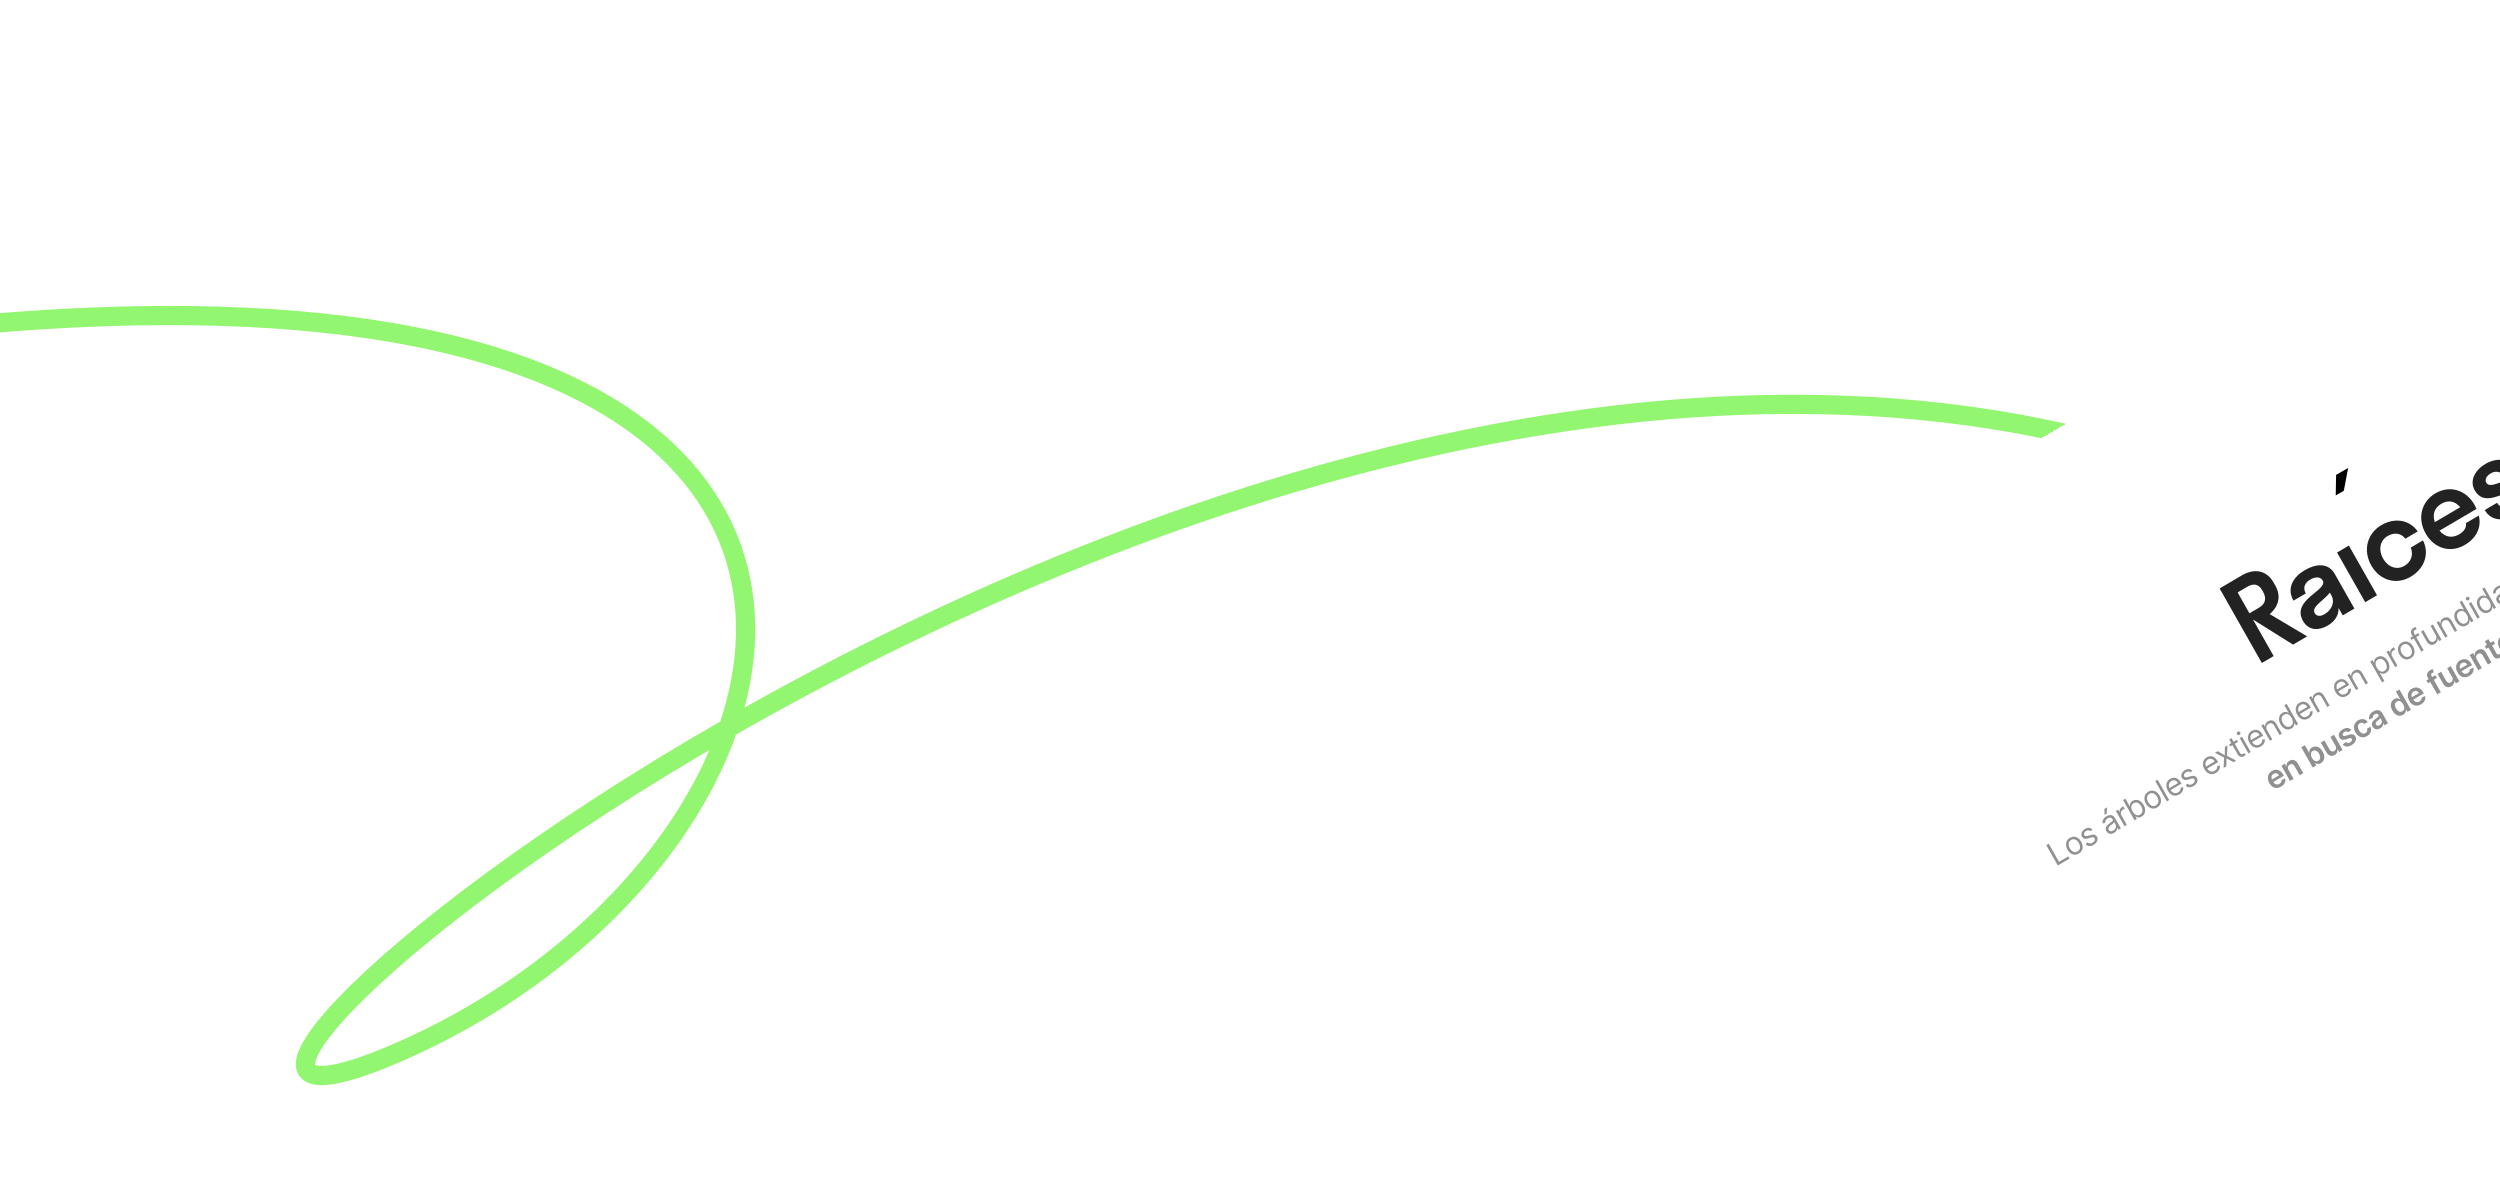 <svg width="390" height="187" viewBox="0 0 390 187" fill="none" xmlns="http://www.w3.org/2000/svg">
<path d="M348.5 75.895C270.004 43.711 175.488 78.059 113.605 113.556M113.605 113.556C57.234 145.891 27.941 179.18 62.5 164.001C87.688 152.939 106.793 133.406 113.605 113.556ZM113.605 113.556C126.806 75.088 93.839 35.425 -30.5 53.894" stroke="#93F670" stroke-width="3"/>
<g filter="url(#filter0_d_606_1748)">
<rect width="147.924" height="101.526" rx="2.613" transform="matrix(0.862 -0.507 0.493 0.87 287 78.994)" fill="white" shape-rendering="crispEdges"/>
<path d="M354.69 94.488L352.847 95.572L346.258 83.946L349.729 81.904C351.618 80.793 353.567 81.052 354.683 83.021L354.946 83.486C355.93 85.222 355.4 86.816 354.075 87.947L359.912 91.417L357.716 92.709L351.457 88.784L354.69 94.488ZM350.542 83.7L349.067 84.567L350.912 87.822L352.387 86.955C353.339 86.395 353.674 85.578 353.015 84.415L352.928 84.26C352.321 83.191 351.494 83.14 350.542 83.7Z" fill="#222222"/>
<path d="M363.118 89.738C361.797 90.515 360.16 90.589 359.273 89.023C357.384 85.69 363.219 84.243 362.34 82.692C361.998 82.088 361.181 82.093 360.383 82.562C359.538 83.059 359.209 83.852 359.701 84.72L357.781 85.849C356.639 83.834 357.828 82.101 359.548 81.09C361.237 80.096 363.199 79.872 364.227 81.686L367.285 87.081L365.472 88.146L364.822 86.999C364.849 88.203 364.178 89.114 363.118 89.738ZM361.092 87.788C361.399 88.331 362.009 88.323 362.624 87.962C363.699 87.329 364.33 86.131 363.663 84.953L363.46 84.597C362.522 85.831 360.529 86.796 361.092 87.788Z" fill="#222222"/>
<path d="M370.814 85.004L368.971 86.088L364.578 78.338L366.421 77.254L370.814 85.004Z" fill="#222222"/>
<path d="M375.231 76.185C374.528 75.234 373.424 75.202 372.457 75.771C371.305 76.448 370.972 77.884 371.763 79.279C372.553 80.674 373.941 81.099 375.092 80.421C376.06 79.852 376.564 78.791 376.077 77.569L377.981 76.449C379.049 78.549 378.194 80.871 376.059 82.126C373.847 83.427 371.264 82.735 369.92 80.363C368.575 77.992 369.279 75.366 371.49 74.066C373.564 72.846 375.884 73.218 377.166 75.047L375.231 76.185Z" fill="#222222"/>
<path d="M386.34 71.532L380.565 74.929C381.406 75.943 382.513 76.16 383.649 75.492C384.463 75.013 384.764 74.423 384.702 73.736L386.698 72.561C387.151 74.445 386.307 76.099 384.495 77.165C382.299 78.457 379.746 77.746 378.402 75.374C377.058 73.003 377.73 70.395 379.926 69.104C382.123 67.812 384.675 68.522 386.02 70.894C386.143 71.111 386.241 71.322 386.34 71.532ZM380.849 70.731C379.774 71.364 379.419 72.399 379.834 73.602L383.797 71.271C382.982 70.304 381.924 70.099 380.849 70.731Z" fill="#222222"/>
<path d="M394.314 68.206C395.149 69.679 394.331 71.38 392.534 72.436C390.614 73.566 388.593 73.432 387.617 71.711L389.537 70.582C390.012 71.419 390.878 71.467 391.708 70.979C392.476 70.528 392.778 69.978 392.453 69.404C391.522 67.761 387.843 71.785 386.051 68.622C385.234 67.181 386.03 65.514 387.735 64.511C389.578 63.427 391.61 63.761 392.445 65.234L390.525 66.363C390.156 65.712 389.322 65.541 388.57 65.984C387.878 66.39 387.585 66.956 387.866 67.452C388.709 68.94 392.504 65.013 394.314 68.206Z" fill="#222222"/>
<path opacity="0.5" d="M321.018 127.159L319.225 123.995L319.605 123.772L321.205 126.596L322.662 125.739L322.855 126.079L321.018 127.159ZM324.29 125.3C324.078 125.425 323.863 125.484 323.645 125.476C323.428 125.468 323.223 125.398 323.029 125.268C322.836 125.137 322.671 124.949 322.532 124.703C322.392 124.456 322.314 124.214 322.298 123.978C322.283 123.741 322.327 123.524 322.428 123.329C322.531 123.133 322.688 122.972 322.9 122.847C323.112 122.723 323.327 122.664 323.544 122.673C323.762 122.68 323.967 122.75 324.161 122.882C324.355 123.014 324.522 123.203 324.662 123.45C324.801 123.696 324.878 123.936 324.892 124.172C324.907 124.408 324.863 124.624 324.761 124.82C324.659 125.015 324.503 125.176 324.29 125.3ZM324.105 124.973C324.266 124.878 324.375 124.758 324.432 124.614C324.489 124.469 324.503 124.314 324.476 124.149C324.449 123.983 324.391 123.821 324.301 123.663C324.211 123.504 324.102 123.371 323.975 123.264C323.847 123.156 323.707 123.091 323.555 123.067C323.403 123.044 323.247 123.08 323.086 123.175C322.924 123.27 322.816 123.39 322.76 123.536C322.703 123.681 322.689 123.837 322.717 124.004C322.744 124.17 322.803 124.332 322.893 124.491C322.983 124.65 323.091 124.782 323.218 124.889C323.345 124.995 323.485 125.06 323.636 125.082C323.787 125.104 323.944 125.068 324.105 124.973ZM326.414 121.53L326.142 121.814C326.091 121.771 326.031 121.736 325.962 121.708C325.893 121.678 325.816 121.666 325.729 121.672C325.643 121.677 325.547 121.711 325.442 121.773C325.298 121.857 325.197 121.961 325.139 122.085C325.081 122.206 325.081 122.318 325.139 122.42C325.191 122.511 325.264 122.563 325.359 122.577C325.454 122.591 325.581 122.575 325.739 122.529L326.137 122.41C326.377 122.338 326.578 122.324 326.741 122.37C326.904 122.414 327.032 122.519 327.126 122.685C327.203 122.821 327.233 122.965 327.216 123.118C327.2 123.27 327.141 123.418 327.038 123.56C326.936 123.703 326.793 123.828 326.61 123.936C326.371 124.077 326.142 124.141 325.926 124.128C325.709 124.116 325.523 124.021 325.366 123.844L325.66 123.555C325.765 123.664 325.881 123.723 326.008 123.734C326.136 123.744 326.274 123.705 326.422 123.618C326.591 123.519 326.704 123.404 326.762 123.274C326.82 123.142 326.821 123.025 326.763 122.923C326.716 122.841 326.649 122.789 326.56 122.767C326.471 122.744 326.359 122.753 326.225 122.795L325.781 122.933C325.536 123.008 325.333 123.021 325.171 122.972C325.009 122.922 324.881 122.815 324.789 122.651C324.713 122.517 324.683 122.377 324.699 122.23C324.716 122.083 324.773 121.942 324.869 121.807C324.966 121.671 325.098 121.555 325.263 121.458C325.496 121.321 325.707 121.265 325.898 121.29C326.09 121.314 326.262 121.394 326.414 121.53ZM329.807 122.064C329.658 122.151 329.507 122.202 329.354 122.217C329.2 122.231 329.056 122.205 328.923 122.139C328.79 122.072 328.68 121.961 328.592 121.806C328.515 121.67 328.479 121.545 328.484 121.429C328.489 121.312 328.522 121.204 328.583 121.103C328.645 121.002 328.722 120.909 328.816 120.822C328.91 120.734 329.008 120.65 329.109 120.572C329.241 120.469 329.349 120.387 329.432 120.325C329.516 120.262 329.572 120.207 329.599 120.159C329.628 120.111 329.625 120.057 329.592 119.999L329.585 119.986C329.499 119.834 329.39 119.74 329.26 119.704C329.13 119.668 328.982 119.698 328.816 119.796C328.644 119.898 328.53 120.015 328.475 120.149C328.421 120.283 328.398 120.405 328.407 120.515L327.994 120.593C327.974 120.412 327.992 120.252 328.048 120.112C328.105 119.97 328.185 119.847 328.289 119.744C328.392 119.639 328.503 119.552 328.622 119.482C328.697 119.438 328.789 119.396 328.898 119.357C329.007 119.316 329.123 119.297 329.246 119.298C329.37 119.299 329.495 119.338 329.62 119.414C329.745 119.49 329.861 119.623 329.967 119.811L330.853 121.374L330.492 121.587L330.31 121.265L330.292 121.276C330.296 121.342 330.287 121.421 330.263 121.514C330.239 121.606 330.191 121.701 330.12 121.798C330.048 121.895 329.944 121.983 329.807 122.064ZM329.677 121.704C329.82 121.62 329.924 121.521 329.99 121.406C330.057 121.292 330.09 121.175 330.089 121.056C330.089 120.936 330.061 120.827 330.005 120.728L329.816 120.394C329.811 120.422 329.787 120.459 329.744 120.505C329.701 120.549 329.649 120.597 329.589 120.648C329.528 120.697 329.468 120.744 329.41 120.79C329.352 120.834 329.305 120.869 329.269 120.897C329.182 120.965 329.106 121.037 329.04 121.113C328.974 121.187 328.932 121.266 328.913 121.35C328.894 121.432 328.911 121.52 328.964 121.612C329.036 121.739 329.136 121.807 329.266 121.818C329.396 121.826 329.533 121.788 329.677 121.704ZM328.316 119.274L328.284 118.338L328.706 118.09L328.635 119.087L328.316 119.274ZM331.426 121.037L330.082 118.665L330.431 118.459L330.634 118.818L330.658 118.803C330.635 118.661 330.658 118.52 330.729 118.381C330.8 118.242 330.905 118.131 331.046 118.048C331.073 118.032 331.106 118.013 331.147 117.991C331.187 117.968 331.218 117.952 331.24 117.942L331.45 118.313C331.436 118.317 331.405 118.329 331.358 118.349C331.311 118.367 331.263 118.39 331.215 118.418C331.101 118.485 331.013 118.569 330.95 118.671C330.888 118.77 330.855 118.878 330.851 118.993C330.847 119.106 330.876 119.216 330.937 119.323L331.788 120.825L331.426 121.037ZM332.993 120.116L331.2 116.952L331.561 116.74L332.223 117.908L332.253 117.89C332.257 117.833 332.264 117.759 332.274 117.667C332.285 117.574 332.321 117.476 332.381 117.374C332.442 117.269 332.549 117.172 332.702 117.082C332.9 116.966 333.103 116.913 333.31 116.924C333.518 116.935 333.716 117.008 333.904 117.141C334.093 117.275 334.258 117.466 334.399 117.715C334.542 117.967 334.623 118.209 334.642 118.443C334.662 118.676 334.625 118.888 334.532 119.077C334.439 119.265 334.294 119.417 334.098 119.532C333.947 119.621 333.812 119.666 333.693 119.669C333.573 119.671 333.47 119.654 333.384 119.618C333.298 119.581 333.229 119.549 333.178 119.521L333.135 119.546L333.342 119.911L332.993 120.116ZM332.675 118.721C332.777 118.9 332.893 119.043 333.022 119.149C333.151 119.254 333.288 119.316 333.432 119.335C333.575 119.352 333.719 119.318 333.864 119.233C334.015 119.144 334.118 119.03 334.173 118.89C334.229 118.749 334.244 118.595 334.217 118.428C334.191 118.259 334.13 118.09 334.034 117.921C333.94 117.755 333.829 117.619 333.702 117.515C333.576 117.41 333.439 117.348 333.293 117.33C333.147 117.31 332.998 117.345 332.845 117.435C332.698 117.521 332.595 117.632 332.538 117.766C332.48 117.899 332.464 118.047 332.488 118.211C332.513 118.374 332.575 118.544 332.675 118.721ZM336.517 118.109C336.305 118.234 336.09 118.292 335.872 118.285C335.655 118.276 335.45 118.207 335.256 118.076C335.063 117.945 334.898 117.757 334.759 117.512C334.619 117.265 334.541 117.023 334.525 116.786C334.51 116.549 334.554 116.333 334.655 116.137C334.758 115.941 334.915 115.781 335.127 115.656C335.339 115.531 335.554 115.473 335.771 115.481C335.989 115.489 336.194 115.559 336.388 115.691C336.582 115.822 336.749 116.012 336.889 116.259C337.028 116.504 337.105 116.745 337.119 116.981C337.134 117.216 337.09 117.432 336.988 117.628C336.886 117.824 336.73 117.984 336.517 118.109ZM336.332 117.781C336.493 117.687 336.602 117.567 336.659 117.422C336.716 117.278 336.73 117.123 336.703 116.957C336.676 116.792 336.618 116.63 336.528 116.471C336.438 116.313 336.329 116.18 336.202 116.072C336.074 115.965 335.934 115.899 335.782 115.876C335.631 115.853 335.474 115.888 335.313 115.983C335.152 116.078 335.043 116.198 334.987 116.344C334.93 116.49 334.916 116.646 334.944 116.812C334.971 116.978 335.03 117.141 335.12 117.3C335.21 117.458 335.318 117.591 335.445 117.697C335.572 117.804 335.712 117.868 335.863 117.89C336.014 117.913 336.171 117.876 336.332 117.781ZM336.588 113.783L338.381 116.947L338.02 117.159L336.227 113.996L336.588 113.783ZM339.97 116.078C339.743 116.211 339.519 116.276 339.298 116.272C339.077 116.266 338.87 116.198 338.678 116.068C338.487 115.936 338.322 115.749 338.184 115.505C338.046 115.262 337.969 115.022 337.952 114.785C337.935 114.547 337.976 114.329 338.075 114.132C338.175 113.933 338.331 113.772 338.543 113.647C338.665 113.575 338.798 113.524 338.941 113.495C339.083 113.466 339.23 113.469 339.38 113.504C339.53 113.538 339.677 113.614 339.821 113.731C339.965 113.848 340.1 114.018 340.225 114.239L340.313 114.393L338.501 115.459L338.322 115.144L339.767 114.294C339.691 114.161 339.597 114.057 339.484 113.983C339.373 113.908 339.251 113.869 339.12 113.866C338.99 113.861 338.859 113.897 338.729 113.974C338.585 114.059 338.481 114.168 338.416 114.302C338.353 114.434 338.325 114.574 338.334 114.721C338.342 114.869 338.384 115.008 338.458 115.139L338.577 115.349C338.678 115.528 338.795 115.662 338.927 115.75C339.059 115.837 339.199 115.881 339.346 115.881C339.492 115.88 339.638 115.837 339.784 115.751C339.879 115.695 339.957 115.631 340.019 115.559C340.08 115.486 340.124 115.405 340.149 115.318C340.174 115.229 340.178 115.135 340.162 115.034L340.567 114.928C340.598 115.069 340.596 115.21 340.56 115.352C340.524 115.493 340.457 115.626 340.358 115.751C340.258 115.876 340.129 115.985 339.97 116.078ZM342 112.363L341.728 112.647C341.677 112.604 341.617 112.569 341.548 112.541C341.479 112.511 341.402 112.499 341.315 112.504C341.228 112.51 341.133 112.544 341.027 112.606C340.884 112.69 340.783 112.794 340.725 112.918C340.667 113.039 340.667 113.151 340.725 113.253C340.776 113.344 340.85 113.396 340.945 113.41C341.04 113.424 341.167 113.408 341.325 113.361L341.723 113.243C341.963 113.171 342.164 113.157 342.327 113.203C342.49 113.247 342.618 113.352 342.712 113.518C342.789 113.654 342.819 113.798 342.802 113.951C342.786 114.103 342.727 114.251 342.624 114.393C342.522 114.536 342.379 114.661 342.196 114.769C341.956 114.91 341.728 114.974 341.512 114.961C341.295 114.949 341.108 114.854 340.952 114.677L341.246 114.388C341.351 114.497 341.467 114.556 341.594 114.567C341.722 114.577 341.86 114.538 342.008 114.451C342.176 114.352 342.29 114.237 342.348 114.107C342.406 113.975 342.407 113.858 342.349 113.756C342.302 113.674 342.235 113.622 342.146 113.6C342.057 113.577 341.945 113.586 341.811 113.628L341.366 113.766C341.122 113.841 340.919 113.854 340.756 113.805C340.594 113.755 340.467 113.648 340.374 113.484C340.298 113.35 340.269 113.21 340.285 113.063C340.302 112.916 340.359 112.775 340.455 112.64C340.552 112.504 340.684 112.388 340.849 112.291C341.081 112.154 341.293 112.098 341.484 112.123C341.676 112.147 341.848 112.227 342 112.363ZM345.684 112.718C345.457 112.851 345.233 112.915 345.012 112.911C344.791 112.905 344.584 112.837 344.392 112.707C344.2 112.575 344.036 112.388 343.898 112.145C343.76 111.902 343.683 111.662 343.665 111.425C343.648 111.186 343.69 110.968 343.789 110.771C343.888 110.573 344.044 110.411 344.257 110.286C344.379 110.214 344.512 110.164 344.654 110.135C344.797 110.106 344.944 110.109 345.094 110.144C345.244 110.178 345.391 110.253 345.535 110.371C345.679 110.488 345.814 110.657 345.939 110.878L346.027 111.033L344.215 112.099L344.036 111.784L345.481 110.934C345.405 110.8 345.311 110.696 345.198 110.622C345.086 110.548 344.965 110.509 344.834 110.505C344.703 110.501 344.573 110.537 344.442 110.614C344.298 110.698 344.194 110.808 344.13 110.941C344.066 111.074 344.039 111.213 344.047 111.361C344.056 111.508 344.097 111.647 344.172 111.778L344.291 111.988C344.392 112.167 344.509 112.301 344.641 112.39C344.773 112.477 344.913 112.52 345.06 112.52C345.206 112.519 345.352 112.476 345.498 112.39C345.593 112.334 345.671 112.271 345.732 112.199C345.794 112.125 345.838 112.045 345.863 111.957C345.887 111.869 345.892 111.774 345.876 111.674L346.281 111.567C346.312 111.708 346.309 111.85 346.274 111.991C346.238 112.132 346.171 112.265 346.072 112.391C345.972 112.515 345.843 112.624 345.684 112.718ZM345.954 109.329L347.067 109.968L347.08 108.667L347.496 108.422L347.41 110.055L348.841 110.795L348.425 111.039L347.34 110.45L347.298 111.702L346.882 111.947L346.957 110.321L345.537 109.574L345.954 109.329ZM348.948 107.568L349.123 107.877L347.905 108.594L347.73 108.285L348.948 107.568ZM347.763 107.507L348.124 107.295L349.405 109.556C349.464 109.659 349.522 109.728 349.581 109.762C349.64 109.794 349.698 109.806 349.755 109.796C349.813 109.784 349.868 109.762 349.921 109.731C349.961 109.708 349.992 109.686 350.015 109.667C350.038 109.647 350.056 109.631 350.069 109.619L350.329 109.903C350.309 109.927 350.28 109.956 350.242 109.991C350.204 110.027 350.151 110.065 350.084 110.105C349.982 110.165 349.869 110.202 349.746 110.215C349.624 110.228 349.505 110.208 349.39 110.155C349.275 110.101 349.179 110.006 349.1 109.868L347.763 107.507ZM350.75 109.672L349.405 107.299L349.766 107.087L351.111 109.459L350.75 109.672ZM349.365 106.796C349.294 106.837 349.22 106.849 349.141 106.83C349.064 106.811 349.006 106.768 348.967 106.7C348.929 106.632 348.921 106.559 348.943 106.481C348.967 106.403 349.014 106.343 349.084 106.301C349.155 106.26 349.229 106.249 349.306 106.268C349.385 106.286 349.443 106.329 349.482 106.397C349.52 106.465 349.528 106.539 349.504 106.617C349.482 106.695 349.435 106.754 349.365 106.796ZM352.7 108.591C352.473 108.724 352.249 108.789 352.028 108.784C351.807 108.778 351.6 108.71 351.408 108.58C351.217 108.448 351.052 108.261 350.914 108.018C350.777 107.775 350.699 107.535 350.682 107.298C350.665 107.059 350.706 106.842 350.805 106.645C350.905 106.446 351.061 106.284 351.273 106.159C351.395 106.087 351.528 106.037 351.671 106.008C351.813 105.979 351.96 105.982 352.111 106.017C352.26 106.051 352.407 106.127 352.551 106.244C352.695 106.361 352.83 106.53 352.955 106.752L353.043 106.906L351.231 107.972L351.052 107.657L352.497 106.807C352.421 106.673 352.327 106.569 352.214 106.495C352.103 106.421 351.981 106.382 351.85 106.378C351.72 106.374 351.589 106.41 351.459 106.487C351.315 106.571 351.211 106.681 351.146 106.815C351.083 106.947 351.055 107.087 351.064 107.234C351.072 107.381 351.114 107.52 351.188 107.651L351.307 107.861C351.409 108.04 351.525 108.174 351.657 108.263C351.789 108.35 351.929 108.393 352.076 108.394C352.222 108.393 352.368 108.349 352.514 108.263C352.609 108.208 352.687 108.144 352.749 108.072C352.811 107.999 352.854 107.918 352.879 107.83C352.904 107.742 352.908 107.647 352.892 107.547L353.297 107.441C353.328 107.582 353.326 107.723 353.29 107.865C353.254 108.005 353.187 108.138 353.088 108.264C352.988 108.388 352.859 108.497 352.7 108.591ZM353.661 106.057L354.47 107.484L354.109 107.696L352.764 105.324L353.113 105.118L353.323 105.489L353.354 105.471C353.34 105.318 353.369 105.172 353.44 105.033C353.51 104.893 353.634 104.771 353.812 104.666C353.971 104.573 354.129 104.524 354.285 104.519C354.442 104.514 354.59 104.558 354.732 104.652C354.873 104.745 355.001 104.892 355.115 105.094L355.97 106.602L355.608 106.814L354.768 105.331C354.662 105.145 354.532 105.028 354.377 104.98C354.222 104.932 354.06 104.957 353.893 105.055C353.778 105.123 353.689 105.209 353.627 105.313C353.566 105.416 353.536 105.531 353.539 105.659C353.542 105.786 353.583 105.919 353.661 106.057ZM357.459 105.792C357.263 105.907 357.062 105.959 356.855 105.947C356.648 105.934 356.45 105.861 356.262 105.728C356.073 105.593 355.907 105.4 355.764 105.149C355.623 104.9 355.543 104.659 355.524 104.425C355.505 104.192 355.542 103.981 355.637 103.793C355.731 103.604 355.877 103.451 356.075 103.335C356.228 103.245 356.364 103.2 356.482 103.199C356.6 103.197 356.701 103.214 356.785 103.251C356.869 103.287 356.936 103.318 356.986 103.343L357.016 103.325L356.354 102.157L356.716 101.945L358.509 105.108L358.16 105.314L357.953 104.949L357.91 104.974C357.908 105.033 357.901 105.11 357.89 105.205C357.877 105.298 357.841 105.398 357.779 105.503C357.717 105.606 357.61 105.703 357.459 105.792ZM357.323 105.435C357.467 105.35 357.568 105.24 357.625 105.105C357.681 104.969 357.697 104.818 357.672 104.651C357.646 104.484 357.583 104.31 357.481 104.131C357.381 103.954 357.267 103.814 357.141 103.711C357.014 103.607 356.88 103.548 356.738 103.532C356.595 103.516 356.45 103.551 356.303 103.637C356.15 103.727 356.045 103.842 355.988 103.981C355.932 104.119 355.916 104.27 355.941 104.435C355.967 104.598 356.028 104.763 356.122 104.93C356.218 105.099 356.33 105.238 356.459 105.346C356.589 105.452 356.728 105.516 356.875 105.538C357.022 105.558 357.171 105.524 357.323 105.435ZM360.148 104.21C359.921 104.344 359.697 104.408 359.476 104.404C359.255 104.398 359.048 104.33 358.856 104.2C358.664 104.068 358.5 103.881 358.362 103.638C358.224 103.395 358.147 103.155 358.129 102.918C358.113 102.679 358.154 102.461 358.253 102.264C358.353 102.065 358.508 101.904 358.721 101.779C358.843 101.707 358.976 101.656 359.118 101.627C359.261 101.598 359.408 101.601 359.558 101.636C359.708 101.67 359.855 101.746 359.999 101.863C360.143 101.98 360.278 102.15 360.403 102.371L360.491 102.526L358.679 103.591L358.5 103.276L359.945 102.427C359.869 102.293 359.775 102.189 359.662 102.115C359.551 102.041 359.429 102.001 359.298 101.998C359.167 101.993 359.037 102.03 358.906 102.106C358.762 102.191 358.658 102.3 358.594 102.434C358.53 102.566 358.503 102.706 358.511 102.854C358.52 103.001 358.562 103.14 358.636 103.271L358.755 103.481C358.856 103.66 358.973 103.794 359.105 103.882C359.237 103.969 359.377 104.013 359.524 104.013C359.67 104.012 359.816 103.969 359.962 103.883C360.057 103.827 360.135 103.763 360.196 103.691C360.258 103.618 360.302 103.538 360.327 103.45C360.351 103.361 360.356 103.267 360.34 103.166L360.745 103.06C360.776 103.201 360.773 103.342 360.738 103.484C360.702 103.625 360.635 103.758 360.536 103.883C360.436 104.008 360.307 104.117 360.148 104.21ZM361.109 101.676L361.917 103.103L361.556 103.316L360.212 100.943L360.561 100.738L360.771 101.109L360.801 101.091C360.788 100.938 360.817 100.792 360.888 100.653C360.958 100.513 361.082 100.39 361.259 100.286C361.418 100.192 361.576 100.143 361.733 100.139C361.889 100.134 362.038 100.178 362.18 100.272C362.321 100.364 362.448 100.512 362.563 100.714L363.417 102.221L363.056 102.434L362.216 100.951C362.11 100.764 361.98 100.647 361.825 100.6C361.67 100.551 361.508 100.576 361.341 100.674C361.226 100.742 361.137 100.828 361.075 100.932C361.013 101.035 360.984 101.151 360.987 101.278C360.99 101.405 361.03 101.538 361.109 101.676ZM366.131 100.691C365.904 100.825 365.68 100.889 365.459 100.885C365.238 100.879 365.031 100.811 364.839 100.681C364.647 100.549 364.483 100.362 364.345 100.119C364.207 99.876 364.13 99.635 364.112 99.399C364.096 99.16 364.137 98.942 364.236 98.745C364.336 98.546 364.492 98.385 364.704 98.26C364.826 98.188 364.959 98.137 365.102 98.108C365.244 98.079 365.391 98.082 365.541 98.117C365.691 98.151 365.838 98.227 365.982 98.344C366.126 98.461 366.261 98.631 366.386 98.852L366.474 99.007L364.662 100.072L364.483 99.757L365.928 98.907C365.852 98.774 365.758 98.67 365.645 98.596C365.534 98.522 365.412 98.482 365.281 98.479C365.15 98.474 365.02 98.51 364.889 98.587C364.745 98.672 364.641 98.781 364.577 98.915C364.513 99.047 364.486 99.187 364.495 99.335C364.503 99.482 364.545 99.621 364.619 99.752L364.738 99.962C364.839 100.141 364.956 100.275 365.088 100.363C365.22 100.45 365.36 100.494 365.507 100.494C365.653 100.493 365.799 100.45 365.945 100.364C366.04 100.308 366.118 100.244 366.179 100.172C366.241 100.099 366.285 100.019 366.31 99.931C366.335 99.842 366.339 99.748 366.323 99.647L366.728 99.541C366.759 99.682 366.756 99.823 366.721 99.965C366.685 100.106 366.618 100.239 366.519 100.364C366.419 100.489 366.29 100.598 366.131 100.691ZM367.092 98.157L367.901 99.585L367.539 99.797L366.195 97.424L366.544 97.219L366.754 97.59L366.784 97.572C366.771 97.419 366.8 97.273 366.871 97.134C366.941 96.993 367.065 96.871 367.242 96.767C367.401 96.673 367.559 96.624 367.716 96.62C367.872 96.615 368.021 96.659 368.163 96.753C368.304 96.846 368.432 96.993 368.546 97.195L369.4 98.702L369.039 98.915L368.199 97.432C368.093 97.245 367.963 97.128 367.808 97.081C367.653 97.032 367.491 97.057 367.324 97.156C367.209 97.223 367.12 97.309 367.058 97.413C366.996 97.516 366.967 97.632 366.97 97.759C366.973 97.886 367.013 98.019 367.092 98.157ZM371.604 98.592L369.755 95.33L370.104 95.125L370.318 95.501L370.361 95.476C370.364 95.419 370.371 95.345 370.382 95.254C370.393 95.161 370.429 95.063 370.489 94.96C370.549 94.856 370.656 94.759 370.809 94.669C371.007 94.552 371.21 94.5 371.418 94.511C371.625 94.522 371.823 94.594 372.012 94.728C372.2 94.861 372.365 95.052 372.507 95.302C372.649 95.553 372.73 95.796 372.75 96.03C372.769 96.263 372.732 96.474 372.64 96.663C372.546 96.851 372.402 97.003 372.206 97.118C372.055 97.207 371.919 97.253 371.8 97.256C371.68 97.258 371.577 97.241 371.491 97.205C371.405 97.168 371.336 97.135 371.285 97.108L371.255 97.126L371.966 98.38L371.604 98.592ZM370.783 96.307C370.884 96.487 371 96.629 371.13 96.736C371.259 96.841 371.395 96.903 371.539 96.921C371.682 96.939 371.826 96.905 371.971 96.82C372.122 96.731 372.225 96.617 372.281 96.477C372.337 96.335 372.351 96.181 372.325 96.014C372.299 95.846 372.238 95.677 372.142 95.508C372.047 95.341 371.937 95.206 371.81 95.102C371.683 94.996 371.547 94.935 371.4 94.916C371.255 94.896 371.105 94.931 370.952 95.022C370.805 95.108 370.703 95.218 370.646 95.352C370.588 95.485 370.571 95.633 370.596 95.797C370.62 95.96 370.682 96.13 370.783 96.307ZM373.64 96.209L372.296 93.836L372.644 93.631L372.848 93.989L372.872 93.975C372.848 93.832 372.872 93.691 372.943 93.552C373.014 93.413 373.119 93.302 373.26 93.219C373.287 93.204 373.32 93.184 373.36 93.162C373.401 93.14 373.432 93.124 373.453 93.114L373.664 93.484C373.65 93.489 373.619 93.5 373.571 93.52C373.525 93.538 373.477 93.561 373.429 93.589C373.315 93.656 373.227 93.741 373.164 93.842C373.102 93.942 373.069 94.049 373.065 94.164C373.061 94.277 373.09 94.388 373.15 94.495L374.001 95.996L373.64 96.209ZM376.069 94.846C375.857 94.971 375.642 95.029 375.424 95.022C375.207 95.013 375.002 94.944 374.808 94.813C374.615 94.682 374.449 94.494 374.31 94.249C374.17 94.002 374.093 93.76 374.077 93.523C374.062 93.286 374.105 93.07 374.207 92.874C374.309 92.678 374.467 92.518 374.679 92.393C374.891 92.268 375.106 92.21 375.323 92.218C375.541 92.226 375.746 92.296 375.939 92.428C376.134 92.559 376.301 92.749 376.441 92.996C376.58 93.241 376.656 93.482 376.67 93.718C376.686 93.953 376.642 94.169 376.539 94.365C376.438 94.561 376.281 94.721 376.069 94.846ZM375.883 94.518C376.045 94.424 376.154 94.304 376.21 94.159C376.267 94.015 376.282 93.86 376.255 93.694C376.228 93.529 376.17 93.367 376.08 93.208C375.99 93.05 375.881 92.917 375.753 92.809C375.626 92.702 375.486 92.636 375.334 92.613C375.182 92.59 375.026 92.626 374.864 92.72C374.703 92.815 374.595 92.935 374.538 93.081C374.482 93.227 374.468 93.383 374.495 93.549C374.523 93.716 374.582 93.878 374.672 94.037C374.762 94.195 374.87 94.328 374.997 94.434C375.124 94.541 375.263 94.605 375.415 94.627C375.566 94.65 375.722 94.613 375.883 94.518ZM377.274 90.908L377.449 91.217L376.181 91.962L376.006 91.653L377.274 90.908ZM377.731 93.803L376.2 91.103C376.123 90.967 376.091 90.835 376.103 90.707C376.114 90.579 376.158 90.463 376.233 90.358C376.309 90.253 376.403 90.168 376.515 90.102C376.604 90.05 376.68 90.014 376.744 89.996C376.809 89.977 376.858 89.966 376.893 89.962L376.967 90.338C376.945 90.343 376.915 90.35 376.877 90.36C376.841 90.37 376.796 90.39 376.744 90.42C376.625 90.49 376.556 90.572 376.537 90.663C376.519 90.755 376.544 90.859 376.61 90.977L378.092 93.59L377.731 93.803ZM379.97 91.192L379.175 89.79L379.536 89.577L380.881 91.95L380.52 92.162L380.292 91.761L380.268 91.775C380.281 91.928 380.253 92.081 380.185 92.234C380.116 92.385 379.992 92.514 379.815 92.618C379.668 92.704 379.519 92.749 379.368 92.751C379.216 92.752 379.07 92.706 378.93 92.613C378.79 92.519 378.662 92.37 378.548 92.169L377.694 90.661L378.055 90.448L378.895 91.931C378.993 92.104 379.119 92.214 379.274 92.261C379.429 92.307 379.582 92.286 379.732 92.197C379.821 92.145 379.9 92.068 379.966 91.967C380.034 91.865 380.072 91.748 380.081 91.615C380.091 91.481 380.054 91.341 379.97 91.192ZM381.009 89.972L381.817 91.399L381.456 91.611L380.112 89.239L380.461 89.034L380.671 89.404L380.701 89.386C380.688 89.233 380.717 89.087 380.788 88.948C380.858 88.808 380.982 88.686 381.159 88.581C381.318 88.488 381.476 88.439 381.633 88.434C381.789 88.429 381.938 88.473 382.08 88.567C382.221 88.66 382.349 88.807 382.463 89.009L383.317 90.517L382.956 90.729L382.116 89.246C382.01 89.06 381.88 88.943 381.725 88.895C381.57 88.847 381.408 88.872 381.241 88.97C381.126 89.038 381.037 89.124 380.975 89.228C380.913 89.331 380.884 89.446 380.887 89.574C380.89 89.701 380.93 89.834 381.009 89.972ZM384.807 89.707C384.611 89.822 384.41 89.874 384.203 89.862C383.996 89.849 383.798 89.776 383.609 89.643C383.42 89.508 383.255 89.315 383.112 89.064C382.971 88.815 382.891 88.574 382.871 88.341C382.852 88.107 382.89 87.896 382.984 87.708C383.079 87.519 383.225 87.366 383.423 87.25C383.576 87.16 383.711 87.115 383.829 87.114C383.948 87.112 384.049 87.129 384.132 87.166C384.217 87.202 384.284 87.233 384.333 87.258L384.364 87.24L383.702 86.072L384.063 85.86L385.856 89.023L385.507 89.229L385.301 88.864L385.258 88.889C385.256 88.948 385.249 89.025 385.237 89.12C385.225 89.213 385.188 89.313 385.127 89.418C385.064 89.522 384.958 89.618 384.807 89.707ZM384.67 89.35C384.815 89.265 384.916 89.155 384.973 89.02C385.029 88.884 385.045 88.733 385.02 88.566C384.994 88.399 384.93 88.225 384.829 88.046C384.728 87.869 384.615 87.729 384.489 87.626C384.362 87.522 384.227 87.463 384.085 87.447C383.943 87.431 383.798 87.466 383.651 87.552C383.498 87.642 383.393 87.757 383.336 87.896C383.279 88.034 383.264 88.185 383.289 88.35C383.315 88.513 383.375 88.678 383.47 88.845C383.566 89.014 383.678 89.153 383.807 89.261C383.937 89.367 384.075 89.431 384.222 89.453C384.37 89.473 384.519 89.439 384.67 89.35ZM386.482 88.656L385.137 86.283L385.498 86.07L386.843 88.443L386.482 88.656ZM385.097 85.779C385.026 85.821 384.952 85.832 384.873 85.814C384.796 85.795 384.738 85.751 384.699 85.683C384.661 85.615 384.653 85.543 384.675 85.465C384.699 85.386 384.746 85.326 384.816 85.285C384.887 85.244 384.961 85.233 385.038 85.251C385.117 85.27 385.175 85.313 385.214 85.381C385.252 85.449 385.26 85.522 385.236 85.601C385.213 85.678 385.167 85.738 385.097 85.779ZM388.334 87.632C388.138 87.747 387.937 87.799 387.73 87.787C387.523 87.775 387.325 87.702 387.137 87.568C386.947 87.434 386.782 87.241 386.639 86.989C386.498 86.74 386.418 86.499 386.399 86.266C386.379 86.033 386.417 85.822 386.511 85.633C386.606 85.445 386.752 85.292 386.95 85.175C387.103 85.085 387.238 85.04 387.356 85.039C387.475 85.037 387.576 85.055 387.66 85.092C387.744 85.127 387.811 85.158 387.861 85.184L387.891 85.166L387.229 83.998L387.59 83.785L389.383 86.949L389.034 87.154L388.828 86.79L388.785 86.815C388.783 86.874 388.776 86.951 388.765 87.045C388.752 87.139 388.715 87.238 388.654 87.343C388.592 87.447 388.485 87.543 388.334 87.632ZM388.197 87.276C388.342 87.191 388.443 87.081 388.5 86.945C388.556 86.809 388.572 86.658 388.547 86.492C388.521 86.324 388.458 86.151 388.356 85.972C388.256 85.794 388.142 85.654 388.016 85.552C387.889 85.448 387.755 85.388 387.613 85.373C387.47 85.356 387.325 85.391 387.178 85.478C387.025 85.568 386.92 85.682 386.863 85.822C386.806 85.959 386.791 86.111 386.816 86.276C386.842 86.439 386.902 86.604 386.997 86.771C387.093 86.94 387.205 87.078 387.334 87.186C387.464 87.293 387.602 87.357 387.75 87.379C387.897 87.399 388.046 87.365 388.197 87.276ZM390.732 86.23C390.583 86.317 390.432 86.369 390.278 86.383C390.124 86.397 389.981 86.371 389.848 86.305C389.715 86.238 389.605 86.127 389.517 85.972C389.44 85.837 389.404 85.711 389.409 85.595C389.414 85.478 389.447 85.37 389.508 85.269C389.569 85.168 389.647 85.075 389.741 84.988C389.835 84.9 389.932 84.816 390.033 84.738C390.166 84.635 390.274 84.553 390.357 84.492C390.441 84.428 390.497 84.373 390.524 84.325C390.553 84.277 390.55 84.224 390.517 84.165L390.51 84.153C390.424 84 390.315 83.906 390.185 83.87C390.055 83.834 389.907 83.865 389.741 83.962C389.569 84.064 389.455 84.181 389.4 84.315C389.345 84.449 389.323 84.571 389.332 84.681L388.919 84.759C388.899 84.579 388.917 84.418 388.973 84.278C389.03 84.136 389.11 84.013 389.213 83.91C389.317 83.805 389.428 83.718 389.547 83.648C389.622 83.604 389.714 83.562 389.823 83.523C389.931 83.482 390.048 83.463 390.171 83.464C390.295 83.465 390.42 83.504 390.545 83.58C390.67 83.656 390.785 83.789 390.892 83.977L391.778 85.54L391.417 85.753L391.235 85.432L391.216 85.442C391.221 85.508 391.212 85.587 391.188 85.68C391.164 85.772 391.116 85.867 391.045 85.964C390.973 86.061 390.869 86.149 390.732 86.23ZM390.602 85.87C390.745 85.786 390.849 85.687 390.915 85.573C390.982 85.458 391.015 85.341 391.014 85.222C391.014 85.102 390.986 84.993 390.93 84.894L390.741 84.56C390.736 84.588 390.712 84.625 390.669 84.671C390.626 84.715 390.574 84.763 390.513 84.814C390.453 84.863 390.393 84.91 390.335 84.956C390.277 85 390.23 85.036 390.194 85.064C390.107 85.131 390.03 85.203 389.965 85.279C389.899 85.353 389.857 85.432 389.838 85.516C389.819 85.598 389.836 85.686 389.889 85.778C389.96 85.905 390.061 85.974 390.191 85.984C390.321 85.993 390.458 85.955 390.602 85.87ZM393.267 84.731C393.071 84.846 392.87 84.898 392.663 84.886C392.456 84.873 392.258 84.8 392.069 84.667C391.88 84.532 391.715 84.339 391.572 84.088C391.431 83.839 391.351 83.598 391.331 83.365C391.312 83.132 391.35 82.921 391.444 82.732C391.539 82.543 391.685 82.391 391.883 82.274C392.036 82.184 392.171 82.139 392.289 82.138C392.408 82.136 392.509 82.153 392.592 82.19C392.677 82.226 392.744 82.257 392.793 82.282L392.824 82.264L392.162 81.096L392.523 80.884L394.316 84.048L393.967 84.253L393.761 83.888L393.718 83.913C393.716 83.972 393.709 84.049 393.697 84.144C393.685 84.238 393.648 84.337 393.587 84.442C393.524 84.546 393.418 84.642 393.267 84.731ZM393.13 84.374C393.275 84.289 393.376 84.179 393.433 84.044C393.489 83.908 393.505 83.757 393.48 83.59C393.454 83.423 393.39 83.249 393.289 83.07C393.188 82.893 393.075 82.753 392.949 82.65C392.822 82.546 392.687 82.487 392.545 82.471C392.403 82.455 392.258 82.49 392.111 82.576C391.958 82.666 391.853 82.781 391.796 82.92C391.739 83.058 391.724 83.209 391.749 83.374C391.775 83.538 391.835 83.703 391.93 83.87C392.026 84.038 392.138 84.177 392.267 84.285C392.397 84.391 392.535 84.455 392.682 84.477C392.83 84.498 392.979 84.463 393.13 84.374ZM396.689 80.197L396.417 80.48C396.366 80.438 396.306 80.402 396.237 80.374C396.168 80.345 396.091 80.333 396.004 80.338C395.918 80.344 395.822 80.377 395.717 80.439C395.573 80.524 395.472 80.628 395.414 80.751C395.356 80.873 395.356 80.985 395.414 81.087C395.466 81.177 395.539 81.23 395.634 81.244C395.729 81.258 395.856 81.242 396.014 81.195L396.412 81.076C396.652 81.004 396.853 80.991 397.016 81.036C397.179 81.081 397.307 81.186 397.401 81.352C397.478 81.488 397.508 81.632 397.491 81.785C397.475 81.937 397.416 82.084 397.313 82.227C397.211 82.37 397.068 82.495 396.885 82.603C396.646 82.743 396.417 82.808 396.201 82.795C395.984 82.782 395.798 82.688 395.641 82.51L395.935 82.222C396.04 82.331 396.156 82.39 396.283 82.4C396.411 82.41 396.549 82.372 396.697 82.285C396.866 82.186 396.979 82.071 397.037 81.941C397.095 81.809 397.096 81.692 397.038 81.59C396.991 81.508 396.924 81.455 396.835 81.433C396.746 81.41 396.634 81.42 396.5 81.462L396.056 81.599C395.811 81.674 395.608 81.688 395.446 81.639C395.284 81.589 395.156 81.481 395.064 81.318C394.988 81.184 394.958 81.044 394.974 80.897C394.991 80.749 395.048 80.608 395.144 80.473C395.241 80.338 395.373 80.221 395.538 80.124C395.771 79.987 395.983 79.931 396.174 79.956C396.366 79.981 396.537 80.061 396.689 80.197ZM399.165 79.902L398.37 78.5L398.731 78.287L400.076 80.66L399.715 80.873L399.487 80.471L399.463 80.485C399.476 80.638 399.448 80.791 399.38 80.944C399.311 81.096 399.187 81.224 399.01 81.328C398.863 81.415 398.714 81.459 398.563 81.461C398.411 81.463 398.265 81.417 398.125 81.323C397.985 81.229 397.857 81.081 397.743 80.879L396.889 79.371L397.25 79.159L398.09 80.642C398.188 80.815 398.314 80.924 398.469 80.971C398.624 81.017 398.777 80.996 398.927 80.908C399.016 80.855 399.095 80.778 399.161 80.677C399.229 80.575 399.267 80.458 399.276 80.325C399.286 80.192 399.249 80.051 399.165 79.902ZM401.273 77.501L401.001 77.784C400.95 77.742 400.889 77.707 400.82 77.678C400.752 77.649 400.674 77.637 400.588 77.642C400.501 77.648 400.405 77.682 400.3 77.743C400.156 77.828 400.055 77.932 399.997 78.055C399.94 78.177 399.94 78.289 399.998 78.391C400.049 78.481 400.122 78.534 400.217 78.548C400.313 78.562 400.439 78.546 400.598 78.499L400.996 78.381C401.235 78.308 401.437 78.295 401.6 78.341C401.762 78.385 401.891 78.49 401.985 78.656C402.062 78.792 402.092 78.936 402.075 79.089C402.059 79.241 402 79.388 401.897 79.531C401.794 79.674 401.652 79.799 401.469 79.907C401.229 80.048 401.001 80.112 400.784 80.099C400.568 80.087 400.381 79.992 400.225 79.814L400.519 79.526C400.624 79.635 400.74 79.694 400.867 79.705C400.995 79.715 401.133 79.676 401.281 79.589C401.449 79.49 401.562 79.375 401.62 79.245C401.679 79.113 401.679 78.996 401.622 78.894C401.575 78.812 401.507 78.76 401.419 78.737C401.329 78.715 401.218 78.724 401.084 78.766L400.639 78.903C400.395 78.978 400.191 78.992 400.029 78.943C399.867 78.893 399.74 78.786 399.647 78.622C399.571 78.488 399.541 78.348 399.557 78.201C399.575 78.053 399.631 77.912 399.728 77.777C399.825 77.642 399.956 77.525 400.122 77.428C400.354 77.291 400.566 77.236 400.757 77.26C400.949 77.285 401.121 77.365 401.273 77.501ZM403.897 78.413L402.552 76.04L403.089 75.724L403.313 76.12L403.338 76.105C403.303 75.943 403.317 75.794 403.379 75.659C403.441 75.522 403.54 75.414 403.675 75.335C403.705 75.317 403.74 75.298 403.78 75.279C403.82 75.258 403.854 75.243 403.882 75.233L404.174 75.747C404.146 75.753 404.104 75.768 404.05 75.791C403.996 75.814 403.945 75.838 403.898 75.866C403.797 75.925 403.719 76.001 403.664 76.093C403.608 76.183 403.58 76.28 403.578 76.384C403.576 76.489 403.603 76.591 403.66 76.692L404.451 78.087L403.897 78.413ZM406.181 77.133C406.032 77.221 405.883 77.273 405.733 77.29C405.584 77.305 405.444 77.279 405.315 77.214C405.186 77.148 405.078 77.038 404.99 76.882C404.914 76.748 404.876 76.623 404.875 76.507C404.874 76.391 404.901 76.281 404.956 76.179C405.011 76.076 405.084 75.981 405.175 75.892C405.267 75.801 405.366 75.716 405.473 75.636C405.603 75.54 405.707 75.462 405.786 75.4C405.865 75.338 405.917 75.282 405.942 75.235C405.967 75.186 405.964 75.134 405.934 75.081L405.929 75.072C405.863 74.955 405.777 74.885 405.673 74.862C405.568 74.838 405.452 74.864 405.323 74.939C405.188 75.019 405.097 75.112 405.051 75.219C405.006 75.325 404.993 75.427 405.012 75.524L404.453 75.754C404.412 75.586 404.411 75.426 404.45 75.274C404.488 75.121 404.562 74.98 404.67 74.852C404.777 74.723 404.913 74.61 405.078 74.513C405.191 74.447 405.311 74.394 405.439 74.355C405.566 74.315 405.694 74.299 405.822 74.306C405.949 74.313 406.07 74.352 406.186 74.424C406.303 74.495 406.406 74.61 406.495 74.767L407.395 76.355L406.862 76.668L406.678 76.343L406.659 76.353C406.663 76.439 406.651 76.529 406.622 76.622C406.594 76.715 406.544 76.805 406.472 76.894C406.4 76.981 406.303 77.061 406.181 77.133ZM406.092 76.638C406.203 76.572 406.287 76.493 406.343 76.401C406.399 76.308 406.428 76.211 406.43 76.111C406.433 76.011 406.41 75.917 406.36 75.829L406.202 75.549C406.192 75.574 406.17 75.605 406.136 75.642C406.102 75.678 406.062 75.716 406.016 75.755C405.97 75.794 405.925 75.832 405.879 75.869C405.833 75.906 405.793 75.937 405.759 75.964C405.683 76.024 405.619 76.086 405.569 76.15C405.518 76.214 405.487 76.281 405.475 76.349C405.463 76.417 405.478 76.487 405.519 76.559C405.577 76.662 405.658 76.718 405.763 76.726C405.867 76.735 405.977 76.705 406.092 76.638ZM407.866 76.078L406.521 73.706L407.075 73.38L408.42 75.752L407.866 76.078ZM406.41 73.355L406.353 72.447L406.895 72.129L406.825 73.111L406.41 73.355ZM409.955 74.911C409.72 75.049 409.489 75.116 409.262 75.111C409.036 75.105 408.825 75.037 408.631 74.908C408.436 74.776 408.271 74.59 408.135 74.35C407.999 74.109 407.924 73.87 407.911 73.631C407.898 73.392 407.946 73.172 408.055 72.97C408.164 72.767 408.334 72.598 408.564 72.463C408.754 72.351 408.943 72.287 409.131 72.272C409.318 72.255 409.492 72.285 409.653 72.362C409.813 72.438 409.948 72.558 410.057 72.722L409.527 73.033C409.441 72.931 409.336 72.866 409.212 72.837C409.089 72.807 408.96 72.831 408.827 72.91C408.714 72.976 408.632 73.066 408.581 73.178C408.53 73.289 408.512 73.416 408.529 73.558C408.547 73.7 408.601 73.851 408.692 74.011C408.783 74.172 408.886 74.298 408.998 74.386C409.111 74.474 409.227 74.525 409.347 74.537C409.468 74.549 409.586 74.521 409.701 74.453C409.783 74.405 409.847 74.347 409.894 74.278C409.941 74.207 409.97 74.129 409.98 74.044C409.99 73.958 409.979 73.868 409.947 73.773L410.476 73.462C410.558 73.637 410.593 73.815 410.582 73.994C410.571 74.173 410.512 74.342 410.408 74.501C410.303 74.659 410.152 74.795 409.955 74.911ZM412.372 73.49C412.136 73.629 411.904 73.699 411.677 73.701C411.45 73.701 411.239 73.637 411.044 73.509C410.848 73.38 410.68 73.191 410.539 72.943C410.401 72.699 410.325 72.457 410.313 72.219C410.3 71.979 410.348 71.759 410.456 71.558C410.564 71.356 410.73 71.189 410.954 71.057C411.099 70.972 411.249 70.915 411.404 70.887C411.56 70.857 411.715 70.862 411.87 70.901C412.025 70.941 412.174 71.019 412.317 71.137C412.46 71.254 412.59 71.416 412.708 71.624L412.805 71.795L410.878 72.929L410.664 72.552L412.06 71.731C411.999 71.624 411.922 71.543 411.829 71.486C411.737 71.427 411.636 71.398 411.528 71.397C411.421 71.395 411.315 71.426 411.209 71.488C411.095 71.555 411.012 71.641 410.957 71.747C410.903 71.852 410.877 71.963 410.879 72.081C410.883 72.198 410.914 72.309 410.973 72.416L411.159 72.745C411.238 72.883 411.33 72.986 411.436 73.056C411.541 73.124 411.654 73.158 411.773 73.158C411.892 73.157 412.012 73.121 412.132 73.05C412.213 73.002 412.279 72.948 412.332 72.887C412.384 72.825 412.421 72.757 412.443 72.684C412.465 72.61 412.47 72.533 412.456 72.451L413.007 72.206C413.053 72.363 413.059 72.52 413.025 72.677C412.992 72.832 412.921 72.98 412.811 73.12C412.701 73.259 412.554 73.382 412.372 73.49ZM414.642 69.765L414.168 70.118C414.125 70.075 414.072 70.041 414.011 70.017C413.951 69.992 413.883 69.983 413.808 69.99C413.733 69.997 413.653 70.026 413.567 70.076C413.452 70.144 413.369 70.226 413.319 70.323C413.27 70.419 413.269 70.507 413.316 70.587C413.354 70.656 413.41 70.698 413.486 70.711C413.563 70.724 413.668 70.709 413.804 70.666L414.254 70.517C414.503 70.434 414.712 70.414 414.88 70.456C415.049 70.496 415.182 70.601 415.279 70.771C415.363 70.921 415.394 71.078 415.373 71.243C415.352 71.406 415.285 71.564 415.17 71.716C415.055 71.869 414.9 72.003 414.704 72.118C414.416 72.287 414.15 72.363 413.906 72.344C413.661 72.325 413.46 72.216 413.302 72.018L413.813 71.647C413.898 71.74 413.996 71.79 414.106 71.798C414.217 71.806 414.336 71.772 414.463 71.697C414.595 71.62 414.685 71.531 414.734 71.429C414.783 71.327 414.786 71.236 414.74 71.156C414.701 71.088 414.644 71.047 414.567 71.033C414.49 71.019 414.392 71.032 414.27 71.072L413.821 71.222C413.569 71.308 413.356 71.326 413.185 71.278C413.012 71.228 412.878 71.116 412.781 70.942C412.697 70.797 412.664 70.647 412.683 70.493C412.702 70.338 412.767 70.189 412.876 70.046C412.986 69.901 413.135 69.774 413.323 69.664C413.599 69.502 413.849 69.433 414.074 69.459C414.3 69.484 414.49 69.586 414.642 69.765ZM418.102 70.119C417.866 70.258 417.635 70.328 417.407 70.33C417.18 70.331 416.969 70.267 416.774 70.138C416.578 70.009 416.41 69.82 416.27 69.572C416.131 69.328 416.056 69.087 416.043 68.849C416.031 68.609 416.079 68.388 416.187 68.187C416.294 67.986 416.46 67.819 416.685 67.687C416.829 67.601 416.98 67.545 417.135 67.516C417.291 67.487 417.446 67.491 417.6 67.531C417.756 67.57 417.905 67.648 418.048 67.766C418.19 67.883 418.32 68.045 418.438 68.253L418.535 68.425L416.609 69.558L416.395 69.181L417.791 68.36C417.729 68.254 417.652 68.172 417.56 68.115C417.467 68.057 417.367 68.028 417.259 68.026C417.152 68.025 417.045 68.055 416.939 68.118C416.826 68.184 416.742 68.271 416.688 68.377C416.633 68.482 416.607 68.593 416.61 68.711C416.613 68.827 416.644 68.938 416.704 69.045L416.89 69.374C416.968 69.512 417.06 69.616 417.166 69.685C417.272 69.754 417.384 69.788 417.504 69.787C417.623 69.786 417.742 69.75 417.863 69.679C417.943 69.632 418.01 69.578 418.062 69.517C418.114 69.454 418.151 69.387 418.174 69.313C418.196 69.24 418.2 69.162 418.187 69.081L418.737 68.835C418.783 68.993 418.789 69.15 418.756 69.307C418.723 69.462 418.651 69.61 418.542 69.75C418.431 69.889 418.285 70.012 418.102 70.119ZM419.27 67.517L420.058 68.907L419.504 69.233L418.159 66.861L418.688 66.549L418.917 66.952L418.945 66.936C418.923 66.771 418.95 66.615 419.024 66.467C419.099 66.319 419.224 66.193 419.399 66.09C419.562 65.994 419.723 65.946 419.883 65.945C420.044 65.944 420.195 65.99 420.337 66.084C420.48 66.177 420.604 66.319 420.711 66.509L421.567 68.02L421.013 68.346L420.206 66.921C420.116 66.763 420.004 66.663 419.872 66.621C419.741 66.579 419.604 66.6 419.461 66.684C419.364 66.741 419.29 66.813 419.239 66.901C419.188 66.987 419.164 67.083 419.167 67.188C419.171 67.293 419.205 67.403 419.27 67.517ZM424.094 66.596C423.858 66.734 423.626 66.804 423.399 66.806C423.172 66.807 422.961 66.743 422.766 66.614C422.57 66.485 422.402 66.296 422.261 66.048C422.123 65.804 422.047 65.563 422.035 65.325C422.022 65.085 422.07 64.864 422.178 64.663C422.286 64.462 422.452 64.295 422.676 64.163C422.821 64.077 422.971 64.021 423.126 63.992C423.282 63.963 423.437 63.967 423.592 64.007C423.747 64.046 423.896 64.124 424.039 64.242C424.182 64.359 424.312 64.521 424.43 64.729L424.527 64.901L422.6 66.034L422.386 65.657L423.782 64.836C423.721 64.73 423.644 64.648 423.551 64.591C423.459 64.533 423.358 64.504 423.25 64.502C423.143 64.501 423.037 64.531 422.931 64.594C422.817 64.66 422.734 64.747 422.679 64.853C422.625 64.958 422.599 65.069 422.601 65.187C422.605 65.303 422.636 65.415 422.695 65.521L422.881 65.85C422.96 65.988 423.052 66.092 423.158 66.161C423.263 66.23 423.376 66.264 423.495 66.263C423.614 66.262 423.734 66.226 423.854 66.155C423.935 66.108 424.001 66.054 424.054 65.993C424.106 65.93 424.143 65.863 424.165 65.789C424.187 65.716 424.192 65.638 424.178 65.557L424.729 65.311C424.775 65.469 424.781 65.626 424.747 65.783C424.714 65.938 424.643 66.086 424.533 66.226C424.423 66.365 424.276 66.488 424.094 66.596ZM424.256 62.22L426.049 65.383L425.495 65.709L423.702 62.546L424.256 62.22ZM428.384 61.683L427.911 62.035C427.867 61.992 427.815 61.959 427.753 61.934C427.693 61.909 427.625 61.9 427.55 61.907C427.476 61.914 427.395 61.943 427.309 61.993C427.194 62.061 427.112 62.144 427.062 62.24C427.013 62.336 427.011 62.424 427.058 62.504C427.096 62.574 427.153 62.615 427.228 62.628C427.305 62.641 427.411 62.626 427.546 62.584L427.996 62.434C428.246 62.352 428.455 62.331 428.622 62.373C428.791 62.413 428.924 62.519 429.021 62.688C429.105 62.838 429.136 62.995 429.115 63.16C429.095 63.323 429.027 63.481 428.912 63.633C428.798 63.786 428.642 63.92 428.446 64.035C428.159 64.205 427.893 64.28 427.648 64.262C427.403 64.242 427.202 64.133 427.045 63.935L427.555 63.565C427.64 63.657 427.738 63.708 427.849 63.715C427.959 63.723 428.078 63.69 428.206 63.614C428.337 63.537 428.428 63.448 428.476 63.346C428.526 63.244 428.528 63.153 428.482 63.073C428.444 63.005 428.386 62.964 428.309 62.95C428.233 62.936 428.134 62.949 428.012 62.989L427.563 63.14C427.311 63.225 427.099 63.243 426.927 63.195C426.755 63.145 426.62 63.033 426.523 62.86C426.439 62.714 426.407 62.564 426.425 62.41C426.445 62.255 426.509 62.106 426.619 61.963C426.729 61.819 426.878 61.691 427.065 61.581C427.341 61.419 427.591 61.351 427.817 61.376C428.043 61.401 428.232 61.503 428.384 61.683ZM430.727 61.301L429.948 59.926L430.502 59.601L431.847 61.973L431.31 62.289L431.071 61.868L431.046 61.882C431.069 62.046 431.043 62.206 430.969 62.362C430.897 62.517 430.772 62.647 430.596 62.751C430.442 62.841 430.286 62.887 430.128 62.887C429.971 62.886 429.822 62.839 429.681 62.745C429.538 62.65 429.414 62.508 429.306 62.319L428.45 60.808L429.004 60.482L429.811 61.906C429.896 62.056 430.005 62.152 430.137 62.193C430.269 62.233 430.401 62.214 430.533 62.136C430.615 62.088 430.683 62.022 430.736 61.937C430.79 61.851 430.819 61.755 430.823 61.647C430.828 61.537 430.796 61.422 430.727 61.301ZM433.398 61.123C433.162 61.262 432.93 61.332 432.703 61.334C432.476 61.334 432.265 61.27 432.07 61.142C431.874 61.013 431.706 60.824 431.565 60.576C431.427 60.332 431.351 60.091 431.339 59.852C431.326 59.612 431.374 59.392 431.482 59.191C431.59 58.989 431.755 58.822 431.98 58.69C432.125 58.605 432.275 58.548 432.43 58.52C432.586 58.49 432.741 58.495 432.896 58.535C433.051 58.574 433.2 58.652 433.343 58.77C433.486 58.887 433.616 59.049 433.734 59.257L433.831 59.429L431.904 60.562L431.69 60.185L433.086 59.364C433.024 59.258 432.948 59.176 432.855 59.119C432.763 59.061 432.662 59.031 432.554 59.03C432.447 59.029 432.341 59.059 432.234 59.121C432.121 59.188 432.038 59.274 431.983 59.38C431.929 59.485 431.903 59.597 431.905 59.715C431.909 59.831 431.94 59.942 431.999 60.049L432.185 60.378C432.264 60.516 432.356 60.62 432.462 60.689C432.567 60.758 432.68 60.792 432.799 60.791C432.918 60.79 433.038 60.754 433.158 60.683C433.239 60.636 433.305 60.581 433.358 60.52C433.41 60.458 433.447 60.391 433.469 60.317C433.491 60.243 433.496 60.166 433.482 60.085L434.033 59.839C434.078 59.996 434.085 60.153 434.051 60.31C434.018 60.466 433.947 60.614 433.837 60.754C433.727 60.893 433.58 61.016 433.398 61.123ZM433.56 56.748L435.353 59.911L434.799 60.237L433.006 57.073L433.56 56.748ZM436.888 59.07C436.659 59.205 436.431 59.271 436.205 59.268C435.979 59.265 435.767 59.199 435.57 59.071C435.375 58.941 435.207 58.754 435.069 58.509C434.93 58.264 434.854 58.022 434.841 57.784C434.83 57.545 434.879 57.325 434.99 57.124C435.1 56.923 435.27 56.755 435.5 56.62C435.729 56.485 435.957 56.419 436.183 56.422C436.41 56.425 436.621 56.492 436.817 56.622C437.014 56.752 437.182 56.939 437.321 57.184C437.46 57.429 437.535 57.671 437.546 57.909C437.558 58.146 437.509 58.365 437.399 58.566C437.288 58.767 437.118 58.935 436.888 59.07ZM436.637 58.62C436.762 58.547 436.846 58.451 436.891 58.333C436.935 58.214 436.944 58.084 436.918 57.942C436.894 57.8 436.841 57.657 436.759 57.513C436.677 57.368 436.581 57.249 436.473 57.156C436.365 57.062 436.249 57.004 436.126 56.983C436.003 56.962 435.879 56.988 435.754 57.062C435.627 57.137 435.54 57.234 435.495 57.354C435.451 57.473 435.442 57.604 435.467 57.747C435.493 57.889 435.547 58.032 435.629 58.177C435.711 58.321 435.806 58.44 435.913 58.534C436.021 58.626 436.137 58.683 436.26 58.704C436.384 58.723 436.51 58.695 436.637 58.62ZM355.844 114.857C355.609 114.996 355.377 115.066 355.15 115.068C354.923 115.069 354.711 115.005 354.516 114.876C354.321 114.747 354.152 114.558 354.012 114.31C353.873 114.066 353.798 113.825 353.785 113.586C353.773 113.346 353.821 113.126 353.929 112.925C354.036 112.723 354.202 112.556 354.427 112.424C354.572 112.339 354.722 112.283 354.877 112.254C355.033 112.224 355.188 112.229 355.343 112.269C355.498 112.308 355.647 112.386 355.79 112.504C355.932 112.621 356.063 112.783 356.18 112.991L356.278 113.163L354.351 114.296L354.137 113.919L355.533 113.098C355.471 112.992 355.394 112.91 355.302 112.853C355.209 112.795 355.109 112.765 355.001 112.764C354.894 112.763 354.787 112.793 354.681 112.856C354.568 112.922 354.484 113.009 354.43 113.115C354.375 113.22 354.349 113.331 354.352 113.449C354.355 113.565 354.387 113.676 354.446 113.783L354.632 114.112C354.71 114.25 354.802 114.354 354.908 114.423C355.014 114.492 355.126 114.526 355.246 114.525C355.365 114.524 355.485 114.488 355.605 114.417C355.686 114.37 355.752 114.316 355.805 114.254C355.856 114.192 355.894 114.125 355.916 114.051C355.938 113.978 355.943 113.9 355.929 113.819L356.48 113.573C356.525 113.73 356.531 113.888 356.498 114.045C356.465 114.2 356.393 114.348 356.284 114.488C356.173 114.627 356.027 114.75 355.844 114.857ZM357.012 112.255L357.8 113.645L357.246 113.971L355.901 111.598L356.431 111.287L356.659 111.69L356.687 111.674C356.665 111.509 356.692 111.353 356.766 111.205C356.841 111.057 356.966 110.931 357.142 110.828C357.304 110.732 357.465 110.684 357.625 110.683C357.786 110.682 357.938 110.728 358.079 110.822C358.222 110.915 358.346 111.057 358.453 111.247L359.309 112.758L358.755 113.084L357.948 111.659C357.858 111.501 357.747 111.401 357.614 111.359C357.483 111.317 357.346 111.338 357.203 111.422C357.106 111.479 357.032 111.551 356.981 111.639C356.93 111.725 356.907 111.821 356.909 111.926C356.913 112.031 356.947 112.141 357.012 112.255ZM360.793 111.885L359 108.721L359.554 108.395L360.225 109.579L360.248 109.565C360.244 109.491 360.249 109.406 360.265 109.31C360.279 109.214 360.318 109.116 360.38 109.017C360.442 108.918 360.542 108.828 360.68 108.747C360.861 108.64 361.052 108.59 361.251 108.598C361.45 108.604 361.644 108.674 361.833 108.805C362.023 108.936 362.192 109.133 362.342 109.396C362.489 109.657 362.573 109.903 362.591 110.135C362.61 110.367 362.573 110.574 362.482 110.756C362.39 110.937 362.252 111.082 362.067 111.191C361.933 111.27 361.808 111.313 361.694 111.32C361.579 111.327 361.477 111.314 361.386 111.282C361.297 111.249 361.221 111.212 361.158 111.172L361.126 111.19L361.338 111.564L360.793 111.885ZM360.664 110.379C360.751 110.532 360.849 110.654 360.957 110.744C361.066 110.834 361.18 110.887 361.298 110.904C361.417 110.919 361.535 110.892 361.653 110.823C361.775 110.751 361.859 110.658 361.904 110.543C361.949 110.428 361.96 110.3 361.936 110.16C361.913 110.019 361.859 109.874 361.775 109.725C361.692 109.578 361.597 109.46 361.49 109.37C361.384 109.28 361.271 109.227 361.151 109.211C361.032 109.195 360.91 109.223 360.787 109.295C360.668 109.365 360.586 109.456 360.539 109.567C360.492 109.678 360.479 109.803 360.5 109.942C360.523 110.08 360.577 110.225 360.664 110.379ZM364.33 108.474L363.551 107.099L364.105 106.773L365.45 109.146L364.912 109.462L364.673 109.04L364.649 109.055C364.671 109.219 364.645 109.379 364.572 109.535C364.499 109.69 364.375 109.819 364.198 109.923C364.044 110.014 363.888 110.059 363.731 110.06C363.574 110.059 363.425 110.012 363.283 109.918C363.141 109.823 363.016 109.681 362.909 109.491L362.052 107.98L362.607 107.655L363.414 109.079C363.499 109.229 363.607 109.325 363.739 109.365C363.871 109.406 364.003 109.387 364.136 109.309C364.218 109.261 364.285 109.194 364.339 109.109C364.393 109.024 364.422 108.927 364.426 108.819C364.43 108.71 364.398 108.594 364.33 108.474ZM366.802 106.023L366.328 106.376C366.285 106.333 366.232 106.299 366.171 106.275C366.111 106.25 366.043 106.241 365.968 106.248C365.893 106.255 365.813 106.284 365.727 106.334C365.612 106.402 365.529 106.484 365.479 106.581C365.43 106.677 365.429 106.765 365.476 106.845C365.514 106.914 365.57 106.956 365.646 106.969C365.723 106.981 365.828 106.967 365.963 106.924L366.414 106.775C366.663 106.692 366.872 106.672 367.04 106.713C367.209 106.754 367.342 106.859 367.439 107.029C367.522 107.178 367.554 107.336 367.533 107.501C367.512 107.664 367.445 107.821 367.33 107.974C367.215 108.127 367.06 108.261 366.864 108.376C366.576 108.545 366.31 108.621 366.066 108.602C365.821 108.583 365.62 108.474 365.462 108.276L365.973 107.905C366.058 107.998 366.156 108.048 366.266 108.056C366.377 108.064 366.496 108.03 366.623 107.955C366.755 107.878 366.845 107.788 366.894 107.687C366.943 107.585 366.945 107.494 366.9 107.413C366.861 107.346 366.804 107.305 366.726 107.291C366.65 107.277 366.552 107.29 366.43 107.329L365.981 107.48C365.728 107.566 365.516 107.584 365.345 107.535C365.172 107.486 365.038 107.374 364.941 107.2C364.857 107.055 364.824 106.905 364.843 106.751C364.862 106.596 364.927 106.446 365.036 106.304C365.146 106.159 365.295 106.032 365.483 105.922C365.759 105.759 366.009 105.691 366.234 105.717C366.46 105.741 366.65 105.844 366.802 106.023ZM369.264 106.964C369.029 107.102 368.798 107.169 368.571 107.164C368.345 107.158 368.134 107.091 367.939 106.961C367.745 106.829 367.58 106.643 367.444 106.403C367.308 106.162 367.233 105.923 367.22 105.684C367.207 105.445 367.255 105.225 367.364 105.023C367.473 104.82 367.643 104.651 367.872 104.516C368.063 104.404 368.252 104.34 368.439 104.325C368.627 104.308 368.801 104.338 368.962 104.415C369.122 104.491 369.257 104.611 369.366 104.775L368.836 105.086C368.75 104.985 368.645 104.919 368.521 104.89C368.398 104.86 368.269 104.884 368.136 104.963C368.022 105.029 367.94 105.119 367.89 105.231C367.838 105.342 367.821 105.469 367.838 105.611C367.856 105.753 367.91 105.904 368.001 106.064C368.092 106.225 368.194 106.351 368.307 106.439C368.42 106.527 368.536 106.578 368.656 106.591C368.777 106.602 368.895 106.574 369.01 106.506C369.092 106.458 369.156 106.4 369.203 106.331C369.25 106.261 369.279 106.183 369.289 106.097C369.299 106.012 369.288 105.921 369.256 105.826L369.785 105.515C369.867 105.69 369.902 105.868 369.891 106.048C369.879 106.226 369.821 106.395 369.717 106.554C369.612 106.712 369.461 106.849 369.264 106.964ZM371.317 105.759C371.168 105.846 371.019 105.899 370.869 105.915C370.72 105.93 370.58 105.905 370.451 105.84C370.322 105.774 370.214 105.663 370.126 105.508C370.05 105.374 370.012 105.249 370.011 105.133C370.011 105.016 370.038 104.907 370.093 104.805C370.147 104.702 370.22 104.606 370.311 104.517C370.403 104.426 370.502 104.341 370.609 104.262C370.739 104.166 370.843 104.088 370.923 104.026C371.001 103.963 371.053 103.908 371.078 103.86C371.103 103.811 371.1 103.76 371.07 103.706L371.065 103.697C370.999 103.581 370.914 103.511 370.809 103.487C370.705 103.463 370.588 103.489 370.459 103.565C370.324 103.645 370.233 103.738 370.187 103.845C370.143 103.951 370.129 104.052 370.148 104.15L369.589 104.38C369.548 104.212 369.547 104.052 369.586 103.9C369.624 103.747 369.698 103.606 369.806 103.478C369.914 103.349 370.05 103.236 370.214 103.139C370.327 103.072 370.447 103.019 370.575 102.98C370.702 102.941 370.83 102.925 370.958 102.932C371.085 102.938 371.207 102.977 371.322 103.049C371.439 103.121 371.542 103.235 371.631 103.393L372.531 104.981L371.998 105.294L371.814 104.968L371.795 104.979C371.799 105.065 371.787 105.154 371.758 105.248C371.73 105.34 371.68 105.431 371.608 105.52C371.536 105.607 371.439 105.687 371.317 105.759ZM371.228 105.263C371.339 105.198 371.423 105.119 371.48 105.027C371.536 104.933 371.564 104.837 371.566 104.737C371.569 104.636 371.546 104.542 371.496 104.455L371.338 104.175C371.329 104.2 371.307 104.231 371.272 104.267C371.238 104.304 371.198 104.342 371.152 104.381C371.107 104.42 371.061 104.458 371.015 104.495C370.969 104.531 370.929 104.563 370.895 104.59C370.819 104.65 370.756 104.712 370.705 104.776C370.654 104.84 370.623 104.906 370.612 104.975C370.6 105.043 370.614 105.112 370.655 105.184C370.713 105.287 370.794 105.343 370.899 105.352C371.003 105.361 371.113 105.331 371.228 105.263ZM374.881 103.654C374.696 103.763 374.504 103.812 374.304 103.802C374.103 103.793 373.909 103.721 373.721 103.589C373.533 103.456 373.365 103.26 373.218 102.999C373.068 102.736 372.985 102.488 372.968 102.256C372.952 102.023 372.991 101.817 373.085 101.638C373.179 101.458 373.316 101.314 373.497 101.208C373.634 101.127 373.761 101.084 373.877 101.079C373.992 101.074 374.094 101.088 374.183 101.124C374.272 101.158 374.347 101.195 374.408 101.236L374.431 101.223L373.761 100.04L374.316 99.713L376.109 102.876L375.564 103.197L375.352 102.823L375.319 102.843C375.323 102.917 375.316 103.003 375.299 103.1C375.281 103.195 375.241 103.292 375.177 103.389C375.114 103.487 375.016 103.575 374.881 103.654ZM374.775 103.105C374.893 103.036 374.975 102.945 375.021 102.833C375.067 102.719 375.079 102.592 375.056 102.452C375.034 102.311 374.979 102.164 374.892 102.011C374.805 101.857 374.708 101.736 374.601 101.648C374.495 101.56 374.383 101.508 374.264 101.494C374.147 101.479 374.029 101.507 373.91 101.577C373.786 101.65 373.701 101.743 373.656 101.856C373.61 101.97 373.598 102.096 373.621 102.235C373.644 102.374 373.697 102.517 373.781 102.664C373.865 102.812 373.961 102.932 374.069 103.024C374.177 103.114 374.291 103.169 374.412 103.187C374.533 103.204 374.654 103.176 374.775 103.105ZM377.68 102.014C377.445 102.153 377.213 102.223 376.986 102.225C376.759 102.225 376.548 102.161 376.352 102.033C376.157 101.904 375.988 101.715 375.848 101.467C375.71 101.223 375.634 100.982 375.621 100.743C375.609 100.503 375.657 100.283 375.765 100.082C375.872 99.88 376.038 99.713 376.263 99.581C376.408 99.496 376.558 99.439 376.713 99.411C376.869 99.381 377.024 99.386 377.179 99.426C377.334 99.465 377.483 99.543 377.626 99.661C377.768 99.778 377.899 99.94 378.016 100.148L378.114 100.32L376.187 101.453L375.973 101.076L377.369 100.255C377.307 100.148 377.23 100.067 377.138 100.01C377.045 99.952 376.945 99.922 376.837 99.921C376.73 99.92 376.623 99.95 376.517 100.012C376.404 100.079 376.32 100.165 376.266 100.271C376.211 100.376 376.185 100.488 376.188 100.606C376.191 100.722 376.223 100.833 376.282 100.94L376.468 101.269C376.546 101.407 376.638 101.511 376.745 101.58C376.85 101.648 376.962 101.682 377.082 101.682C377.201 101.681 377.321 101.645 377.441 101.574C377.522 101.527 377.588 101.472 377.641 101.411C377.693 101.349 377.73 101.281 377.752 101.208C377.774 101.134 377.779 101.057 377.765 100.976L378.316 100.73C378.361 100.887 378.367 101.044 378.334 101.201C378.301 101.357 378.229 101.504 378.12 101.644C378.009 101.783 377.863 101.907 377.68 102.014ZM379.911 97.477L380.156 97.909L378.766 98.727L378.521 98.294L379.911 97.477ZM380.213 100.463L378.741 97.866C378.651 97.706 378.608 97.554 378.614 97.41C378.62 97.265 378.664 97.133 378.745 97.015C378.827 96.897 378.935 96.798 379.071 96.719C379.167 96.662 379.256 96.62 379.34 96.591C379.423 96.563 379.486 96.545 379.528 96.536L379.663 97.033C379.636 97.04 379.602 97.05 379.562 97.064C379.522 97.077 379.48 97.096 379.436 97.122C379.333 97.182 379.274 97.251 379.26 97.326C379.246 97.4 379.266 97.484 379.318 97.576L380.769 100.136L380.213 100.463ZM382.536 97.766L381.757 96.391L382.311 96.065L383.655 98.438L383.118 98.754L382.879 98.332L382.855 98.347C382.877 98.511 382.851 98.671 382.778 98.826C382.705 98.982 382.581 99.111 382.404 99.215C382.25 99.306 382.094 99.351 381.937 99.352C381.78 99.351 381.631 99.303 381.489 99.21C381.347 99.115 381.222 98.973 381.115 98.783L380.258 97.272L380.812 96.947L381.62 98.371C381.705 98.521 381.813 98.617 381.945 98.657C382.077 98.698 382.209 98.679 382.342 98.601C382.423 98.553 382.491 98.486 382.545 98.401C382.599 98.316 382.628 98.219 382.632 98.111C382.636 98.001 382.604 97.886 382.536 97.766ZM385.206 97.588C384.97 97.726 384.739 97.797 384.511 97.799C384.284 97.799 384.073 97.735 383.878 97.607C383.682 97.477 383.514 97.289 383.373 97.04C383.235 96.796 383.16 96.555 383.147 96.317C383.135 96.077 383.183 95.856 383.291 95.656C383.398 95.454 383.564 95.287 383.788 95.155C383.933 95.07 384.083 95.013 384.239 94.985C384.395 94.955 384.55 94.96 384.704 94.999C384.86 95.038 385.009 95.117 385.152 95.235C385.294 95.351 385.424 95.514 385.542 95.722L385.639 95.893L383.712 97.026L383.499 96.65L384.895 95.829C384.833 95.722 384.756 95.64 384.664 95.583C384.571 95.525 384.471 95.496 384.363 95.495C384.256 95.493 384.149 95.524 384.043 95.586C383.93 95.653 383.846 95.739 383.792 95.845C383.737 95.95 383.711 96.061 383.714 96.179C383.717 96.295 383.748 96.407 383.807 96.513L383.994 96.843C384.072 96.981 384.164 97.084 384.27 97.154C384.376 97.222 384.488 97.256 384.608 97.256C384.727 97.255 384.846 97.219 384.967 97.148C385.047 97.1 385.114 97.046 385.166 96.985C385.218 96.923 385.255 96.855 385.278 96.781C385.3 96.708 385.304 96.631 385.291 96.549L385.841 96.304C385.887 96.461 385.893 96.618 385.859 96.775C385.826 96.93 385.755 97.078 385.645 97.218C385.535 97.357 385.389 97.48 385.206 97.588ZM386.374 94.986L387.162 96.376L386.608 96.702L385.263 94.329L385.792 94.017L386.021 94.421L386.048 94.404C386.027 94.24 386.054 94.084 386.128 93.936C386.203 93.787 386.328 93.661 386.503 93.558C386.666 93.463 386.827 93.415 386.987 93.414C387.148 93.412 387.299 93.459 387.441 93.552C387.584 93.646 387.708 93.787 387.814 93.978L388.671 95.488L388.117 95.814L387.309 94.39C387.219 94.231 387.108 94.131 386.976 94.09C386.845 94.047 386.707 94.068 386.565 94.152C386.468 94.209 386.394 94.282 386.343 94.369C386.292 94.455 386.268 94.551 386.271 94.657C386.275 94.762 386.309 94.871 386.374 94.986ZM388.977 92.144L389.222 92.577L387.87 93.372L387.625 92.939L388.977 92.144ZM387.637 92.175L388.191 91.849L389.453 94.076C389.496 94.151 389.54 94.203 389.585 94.23C389.631 94.255 389.676 94.264 389.722 94.256C389.768 94.248 389.814 94.231 389.86 94.204C389.895 94.183 389.925 94.162 389.951 94.14C389.977 94.118 389.997 94.1 390.01 94.087L390.351 94.469C390.327 94.497 390.292 94.533 390.243 94.578C390.196 94.622 390.134 94.668 390.057 94.716C389.92 94.802 389.783 94.854 389.646 94.873C389.508 94.891 389.378 94.87 389.257 94.81C389.136 94.749 389.035 94.644 388.952 94.495L387.637 92.175ZM391.74 93.745C391.505 93.883 391.273 93.953 391.046 93.955C390.819 93.956 390.608 93.892 390.412 93.763C390.217 93.634 390.049 93.445 389.908 93.197C389.77 92.953 389.694 92.712 389.681 92.474C389.669 92.234 389.717 92.013 389.825 91.812C389.932 91.611 390.098 91.444 390.323 91.312C390.468 91.226 390.618 91.17 390.773 91.141C390.929 91.112 391.084 91.116 391.239 91.156C391.394 91.195 391.543 91.273 391.686 91.391C391.829 91.508 391.959 91.67 392.077 91.878L392.174 92.05L390.247 93.183L390.033 92.806L391.429 91.985C391.367 91.879 391.29 91.797 391.198 91.74C391.105 91.682 391.005 91.653 390.897 91.651C390.79 91.65 390.683 91.68 390.577 91.743C390.464 91.809 390.38 91.896 390.326 92.002C390.271 92.107 390.245 92.218 390.248 92.336C390.251 92.452 390.283 92.564 390.342 92.67L390.528 92.999C390.606 93.137 390.699 93.241 390.805 93.31C390.91 93.379 391.023 93.413 391.142 93.413C391.261 93.411 391.381 93.375 391.501 93.304C391.582 93.257 391.648 93.203 391.701 93.142C391.753 93.08 391.79 93.012 391.812 92.938C391.834 92.865 391.839 92.787 391.825 92.706L392.376 92.46C392.421 92.618 392.427 92.775 392.394 92.932C392.361 93.087 392.289 93.235 392.18 93.375C392.069 93.514 391.923 93.637 391.74 93.745ZM394.011 90.02L393.537 90.373C393.494 90.33 393.441 90.296 393.38 90.272C393.319 90.247 393.252 90.238 393.177 90.245C393.102 90.252 393.022 90.28 392.936 90.331C392.821 90.399 392.738 90.481 392.688 90.578C392.639 90.674 392.638 90.761 392.684 90.841C392.722 90.911 392.779 90.952 392.855 90.966C392.931 90.978 393.037 90.963 393.172 90.921L393.622 90.772C393.872 90.689 394.081 90.669 394.249 90.71C394.417 90.751 394.55 90.856 394.648 91.025C394.731 91.175 394.763 91.332 394.742 91.497C394.721 91.66 394.654 91.818 394.539 91.971C394.424 92.124 394.269 92.257 394.073 92.373C393.785 92.542 393.519 92.617 393.275 92.599C393.03 92.58 392.828 92.471 392.671 92.272L393.182 91.902C393.267 91.995 393.365 92.045 393.475 92.053C393.586 92.061 393.705 92.027 393.832 91.952C393.964 91.874 394.054 91.785 394.103 91.684C394.152 91.582 394.154 91.49 394.109 91.41C394.07 91.342 394.012 91.301 393.935 91.288C393.859 91.273 393.76 91.286 393.639 91.326L393.19 91.477C392.937 91.562 392.725 91.581 392.553 91.532C392.381 91.482 392.246 91.371 392.149 91.197C392.065 91.051 392.033 90.902 392.052 90.748C392.071 90.592 392.136 90.443 392.245 90.3C392.355 90.156 392.504 90.029 392.692 89.918C392.967 89.756 393.218 89.688 393.443 89.713C393.669 89.738 393.858 89.84 394.011 90.02ZM397.3 90.468C397.115 90.577 396.923 90.626 396.723 90.616C396.522 90.606 396.328 90.535 396.14 90.403C395.952 90.27 395.785 90.074 395.637 89.813C395.487 89.55 395.404 89.302 395.387 89.07C395.371 88.837 395.41 88.631 395.504 88.452C395.598 88.272 395.735 88.128 395.916 88.022C396.053 87.941 396.18 87.898 396.296 87.893C396.411 87.888 396.513 87.902 396.602 87.938C396.691 87.972 396.766 88.009 396.827 88.05L396.85 88.037L396.18 86.853L396.735 86.527L398.528 89.69L397.983 90.011L397.771 89.637L397.738 89.657C397.742 89.731 397.735 89.817 397.718 89.913C397.7 90.009 397.66 90.106 397.597 90.203C397.533 90.301 397.435 90.389 397.3 90.468ZM397.194 89.919C397.312 89.85 397.394 89.759 397.44 89.647C397.486 89.533 397.498 89.406 397.475 89.265C397.453 89.125 397.398 88.978 397.311 88.824C397.224 88.671 397.127 88.55 397.02 88.462C396.914 88.374 396.802 88.322 396.684 88.308C396.566 88.293 396.448 88.321 396.329 88.391C396.205 88.463 396.121 88.557 396.075 88.67C396.029 88.784 396.017 88.91 396.04 89.049C396.063 89.188 396.116 89.331 396.2 89.478C396.284 89.626 396.38 89.746 396.488 89.838C396.596 89.928 396.71 89.982 396.831 90.001C396.952 90.017 397.073 89.99 397.194 89.919ZM400.099 88.828C399.864 88.967 399.632 89.037 399.405 89.039C399.178 89.039 398.967 88.975 398.771 88.847C398.576 88.718 398.408 88.529 398.267 88.281C398.129 88.037 398.053 87.796 398.04 87.557C398.028 87.317 398.076 87.097 398.184 86.896C398.291 86.694 398.457 86.527 398.682 86.395C398.827 86.31 398.977 86.253 399.132 86.225C399.288 86.195 399.443 86.2 399.598 86.24C399.753 86.279 399.902 86.357 400.045 86.475C400.188 86.591 400.318 86.754 400.436 86.962L400.533 87.133L398.606 88.267L398.392 87.89L399.788 87.069C399.726 86.962 399.649 86.881 399.557 86.824C399.464 86.766 399.364 86.736 399.256 86.735C399.149 86.733 399.042 86.764 398.936 86.826C398.823 86.893 398.739 86.979 398.685 87.085C398.63 87.19 398.604 87.302 398.607 87.419C398.61 87.536 398.642 87.647 398.701 87.754L398.887 88.083C398.965 88.221 399.058 88.324 399.164 88.394C399.269 88.462 399.382 88.496 399.501 88.496C399.62 88.495 399.74 88.459 399.86 88.388C399.941 88.341 400.007 88.286 400.06 88.225C400.112 88.163 400.149 88.095 400.171 88.022C400.193 87.948 400.198 87.871 400.184 87.79L400.735 87.544C400.78 87.701 400.786 87.858 400.753 88.015C400.72 88.171 400.648 88.318 400.539 88.458C400.428 88.597 400.282 88.721 400.099 88.828ZM403.187 87.014C403.038 87.101 402.889 87.154 402.739 87.17C402.59 87.185 402.451 87.16 402.321 87.095C402.193 87.029 402.084 86.918 401.996 86.763C401.92 86.629 401.882 86.504 401.881 86.388C401.881 86.271 401.908 86.162 401.963 86.059C402.018 85.957 402.091 85.861 402.182 85.772C402.273 85.681 402.372 85.596 402.48 85.517C402.609 85.421 402.714 85.343 402.793 85.281C402.872 85.218 402.923 85.163 402.948 85.115C402.973 85.066 402.971 85.015 402.94 84.961L402.935 84.952C402.869 84.836 402.784 84.766 402.679 84.742C402.575 84.719 402.458 84.745 402.33 84.82C402.194 84.9 402.103 84.993 402.058 85.1C402.013 85.206 402 85.307 402.018 85.405L401.459 85.635C401.418 85.467 401.417 85.307 401.456 85.155C401.495 85.002 401.568 84.861 401.676 84.733C401.784 84.603 401.92 84.491 402.084 84.394C402.197 84.327 402.318 84.274 402.445 84.235C402.573 84.196 402.7 84.18 402.828 84.187C402.955 84.193 403.077 84.232 403.192 84.304C403.309 84.376 403.412 84.49 403.501 84.648L404.401 86.236L403.869 86.549L403.684 86.223L403.666 86.234C403.669 86.32 403.657 86.409 403.628 86.503C403.6 86.595 403.55 86.686 403.478 86.775C403.407 86.862 403.31 86.942 403.187 87.014ZM403.098 86.518C403.21 86.453 403.293 86.374 403.35 86.282C403.406 86.188 403.435 86.092 403.437 85.992C403.44 85.891 403.416 85.797 403.367 85.71L403.208 85.43C403.199 85.455 403.177 85.486 403.142 85.522C403.108 85.559 403.068 85.597 403.023 85.636C402.977 85.675 402.931 85.713 402.885 85.75C402.839 85.786 402.799 85.818 402.766 85.845C402.689 85.905 402.626 85.967 402.575 86.031C402.525 86.095 402.493 86.161 402.482 86.23C402.47 86.297 402.484 86.367 402.525 86.439C402.583 86.542 402.665 86.598 402.769 86.607C402.873 86.616 402.983 86.586 403.098 86.518ZM406.427 86.297C406.228 86.414 406.042 86.487 405.868 86.516C405.695 86.547 405.539 86.542 405.401 86.503C405.263 86.463 405.146 86.398 405.05 86.308L405.479 85.892C405.528 85.925 405.587 85.952 405.655 85.972C405.724 85.993 405.804 85.998 405.893 85.985C405.984 85.972 406.085 85.934 406.196 85.868C406.353 85.776 406.462 85.661 406.521 85.523C406.581 85.386 406.561 85.23 406.462 85.055L406.207 84.605L406.18 84.622C406.184 84.696 406.175 84.78 406.155 84.873C406.135 84.966 406.092 85.059 406.026 85.153C405.96 85.246 405.86 85.333 405.725 85.412C405.545 85.518 405.357 85.572 405.161 85.573C404.967 85.572 404.777 85.512 404.594 85.392C404.41 85.27 404.246 85.08 404.099 84.822C403.951 84.561 403.87 84.316 403.854 84.086C403.838 83.855 403.878 83.65 403.972 83.471C404.066 83.291 404.203 83.147 404.384 83.041C404.522 82.96 404.648 82.917 404.764 82.912C404.88 82.906 404.983 82.92 405.074 82.955C405.164 82.989 405.239 83.026 405.299 83.068L405.329 83.05L405.107 82.657L405.653 82.336L407.02 84.747C407.135 84.95 407.182 85.146 407.162 85.335C407.141 85.525 407.066 85.701 406.937 85.865C406.808 86.029 406.638 86.173 406.427 86.297ZM405.631 84.882C405.749 84.813 405.832 84.726 405.882 84.619C405.932 84.513 405.948 84.393 405.93 84.26C405.911 84.126 405.859 83.984 405.773 83.833C405.689 83.683 405.593 83.565 405.487 83.478C405.381 83.391 405.27 83.34 405.152 83.327C405.035 83.312 404.916 83.34 404.797 83.41C404.674 83.483 404.589 83.576 404.543 83.689C404.497 83.803 404.485 83.928 404.508 84.066C404.53 84.203 404.581 84.343 404.662 84.486C404.744 84.632 404.837 84.746 404.941 84.831C405.045 84.914 405.156 84.961 405.273 84.974C405.39 84.984 405.51 84.954 405.631 84.882ZM408.413 82.546L407.633 81.171L408.187 80.846L409.532 83.218L408.995 83.534L408.756 83.112L408.731 83.127C408.754 83.291 408.728 83.451 408.654 83.607C408.582 83.762 408.457 83.891 408.281 83.995C408.127 84.086 407.971 84.132 407.814 84.132C407.657 84.131 407.507 84.084 407.366 83.99C407.223 83.895 407.099 83.753 406.991 83.563L406.135 82.053L406.689 81.727L407.496 83.151C407.581 83.301 407.69 83.397 407.822 83.437C407.954 83.478 408.086 83.459 408.218 83.381C408.3 83.333 408.368 83.267 408.422 83.181C408.475 83.096 408.504 83 408.508 82.891C408.513 82.782 408.481 82.667 408.413 82.546ZM410.719 82.584C410.57 82.671 410.421 82.724 410.271 82.74C410.122 82.755 409.983 82.73 409.853 82.665C409.725 82.599 409.616 82.488 409.528 82.333C409.452 82.199 409.414 82.074 409.413 81.957C409.413 81.841 409.44 81.732 409.495 81.629C409.55 81.527 409.623 81.431 409.714 81.342C409.805 81.251 409.904 81.166 410.012 81.087C410.141 80.991 410.246 80.913 410.325 80.851C410.404 80.788 410.455 80.733 410.48 80.686C410.505 80.636 410.503 80.585 410.472 80.531L410.467 80.522C410.401 80.406 410.316 80.336 410.211 80.312C410.107 80.288 409.99 80.314 409.862 80.39C409.726 80.47 409.635 80.563 409.589 80.67C409.545 80.775 409.532 80.877 409.55 80.975L408.991 81.205C408.95 81.037 408.949 80.877 408.988 80.725C409.027 80.572 409.1 80.431 409.208 80.303C409.316 80.174 409.452 80.061 409.616 79.964C409.729 79.897 409.85 79.844 409.977 79.805C410.104 79.766 410.232 79.75 410.36 79.757C410.487 79.763 410.609 79.802 410.724 79.874C410.841 79.946 410.944 80.06 411.033 80.218L411.933 81.806L411.401 82.119L411.216 81.793L411.198 81.804C411.201 81.89 411.189 81.979 411.16 82.073C411.132 82.165 411.082 82.256 411.01 82.345C410.939 82.432 410.842 82.512 410.719 82.584ZM410.63 82.088C410.741 82.023 410.825 81.944 410.882 81.852C410.938 81.758 410.967 81.662 410.969 81.562C410.971 81.461 410.948 81.367 410.898 81.28L410.74 81C410.731 81.025 410.709 81.055 410.674 81.093C410.64 81.129 410.6 81.167 410.555 81.206C410.509 81.245 410.463 81.283 410.417 81.32C410.371 81.356 410.331 81.388 410.298 81.415C410.221 81.475 410.158 81.537 410.107 81.601C410.056 81.665 410.025 81.731 410.014 81.8C410.002 81.868 410.016 81.937 410.057 82.009C410.115 82.112 410.197 82.168 410.301 82.177C410.405 82.186 410.515 82.156 410.63 82.088Z" fill="#222222"/>
</g>
<path d="M364.43 74.085L364.373 77.288L365.637 76.558L366.309 73L364.43 74.085Z" fill="black"/>
<defs>
<filter id="filter0_d_606_1748" x="274.994" y="-0.152" width="201.576" height="187.335" filterUnits="userSpaceOnUse" color-interpolation-filters="sRGB">
<feFlood flood-opacity="0" result="BackgroundImageFix"/>
<feColorMatrix in="SourceAlpha" type="matrix" values="0 0 0 0 0 0 0 0 0 0 0 0 0 0 0 0 0 0 127 0" result="hardAlpha"/>
<feMorphology radius="1.534" operator="dilate" in="SourceAlpha" result="effect1_dropShadow_606_1748"/>
<feOffset dy="7.854"/>
<feGaussianBlur stdDeviation="5.236"/>
<feComposite in2="hardAlpha" operator="out"/>
<feColorMatrix type="matrix" values="0 0 0 0 0 0 0 0 0 0 0 0 0 0 0 0 0 0 0.12 0"/>
<feBlend mode="normal" in2="BackgroundImageFix" result="effect1_dropShadow_606_1748"/>
<feBlend mode="normal" in="SourceGraphic" in2="effect1_dropShadow_606_1748" result="shape"/>
</filter>
</defs>
</svg>
